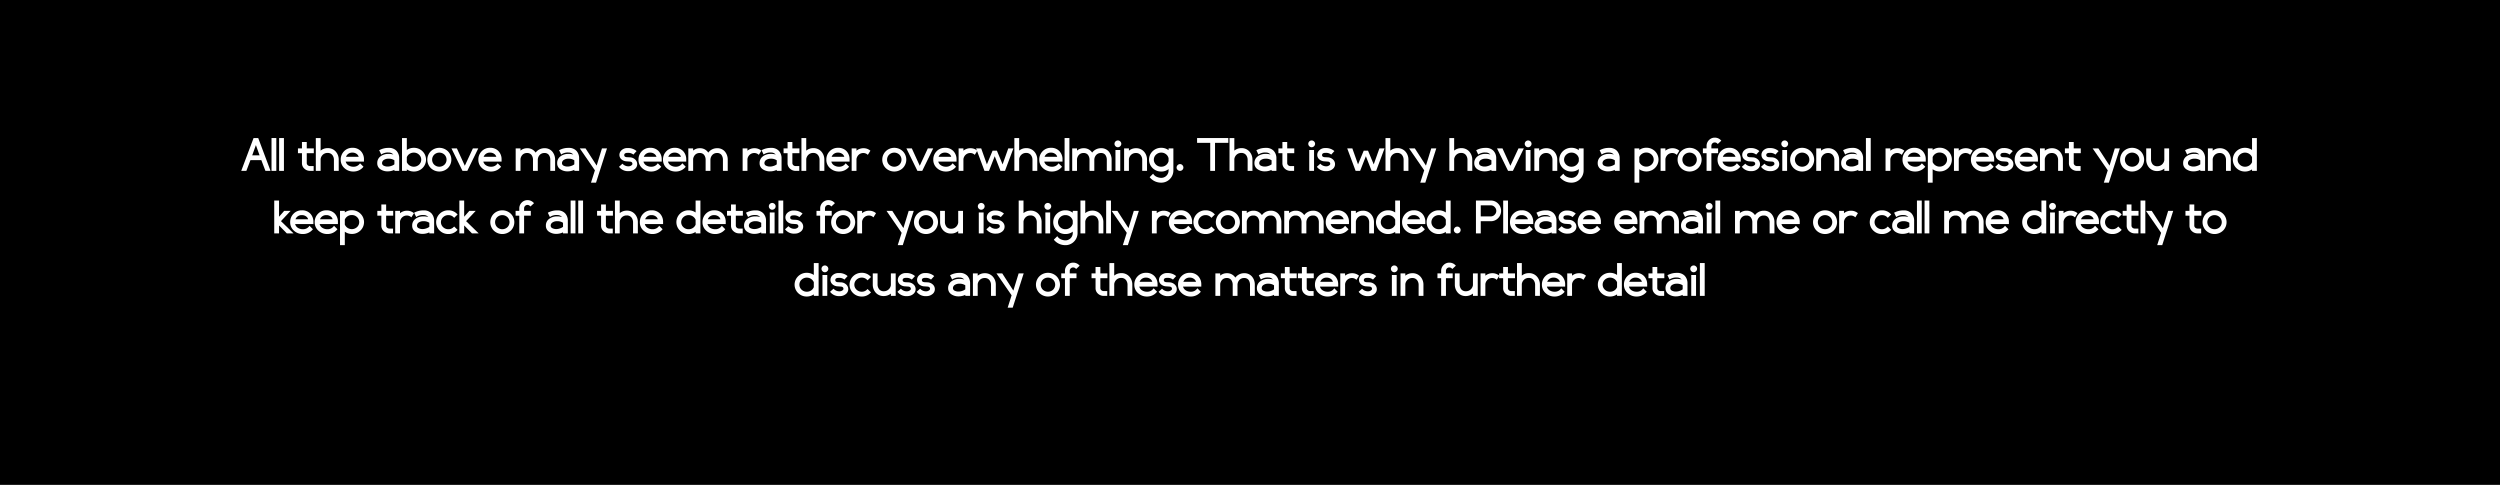 <svg id="Layer_1" data-name="Layer 1" xmlns="http://www.w3.org/2000/svg" viewBox="0 0 1280 248.261"><title>ending</title><rect width="1280" height="248.261"/><path d="M133.806,81.997h-5.578l-2.092,5.496h-2.625l6.316-16.816h2.379l6.316,16.816h-2.625Zm-2.789-7.711-1.887,5.25h3.773Z" style="fill:#fff"/><path d="M139.015,87.493V70.677h2.461V87.493Z" style="fill:#fff"/><path d="M142.911,87.493V70.677h2.461V87.493Z" style="fill:#fff"/><path d="M158.825,85.032h1.764v2.461h-1.764a4.228,4.228,0,0,1-2.994-1.148,3.672,3.672,0,0,1-1.23-2.789v-5.127H152.55V75.968h2.051V72.687h2.461v3.281h3.609v2.461h-3.609v5.004a1.488,1.488,0,0,0,.492,1.148A1.804,1.804,0,0,0,158.825,85.032Z" style="fill:#fff"/><path d="M161.696,87.493V70.677h2.461v6.439a5.599,5.599,0,0,1,3.568-1.272,5.315,5.315,0,0,1,4.143,1.723,6.123,6.123,0,0,1,1.559,4.266v5.66h-2.461V81.915a3.941,3.941,0,0,0-.841-2.584,2.929,2.929,0,0,0-2.399-1.025,3.421,3.421,0,0,0-2.399.882,3.684,3.684,0,0,0-1.169,2.235v6.07Z" style="fill:#fff"/><path d="M186.101,85.36l-.164.205a6.428,6.428,0,0,1-5.004,2.256,6.587,6.587,0,0,1-4.573-1.723,5.607,5.607,0,0,1-1.907-4.348,5.969,5.969,0,0,1,1.702-4.307,5.759,5.759,0,0,1,4.327-1.764,5.664,5.664,0,0,1,4.245,1.661,6.1,6.1,0,0,1,1.62,4.45v.943h-9.352a3.2,3.2,0,0,0,1.415,1.928,4.561,4.561,0,0,0,2.522.697,3.755,3.755,0,0,0,3.199-1.477l.205-.287Zm-8.941-5.086h6.48a2.596,2.596,0,0,0-1.087-1.497,3.448,3.448,0,0,0-2.071-.636A3.354,3.354,0,0,0,177.159,80.275Z" style="fill:#fff"/><path d="M198.898,78.798a7.58,7.58,0,0,1,2.502.328,3.018,3.018,0,0,0-2.379-1.025,5.874,5.874,0,0,0-3.527.82l-.287.205L194.14,76.911l.246-.123a9.741,9.741,0,0,1,4.635-1.066,5.17,5.17,0,0,1,3.978,1.497,5.576,5.576,0,0,1,1.395,3.958v6.316h-2.461V86.96a7.856,7.856,0,0,1-3.322.779,6.446,6.446,0,0,1-3.917-1.128,3.591,3.591,0,0,1-1.538-3.056,4.151,4.151,0,0,1,1.661-3.486A6.522,6.522,0,0,1,198.898,78.798Zm-.287,6.48a5.531,5.531,0,0,0,1.784-.349,4.814,4.814,0,0,0,1.538-.8V82.079a5,5,0,0,0-3.035-.82,4.068,4.068,0,0,0-2.358.636,1.938,1.938,0,0,0-.923,1.661,1.413,1.413,0,0,0,.8,1.251A4.323,4.323,0,0,0,198.61,85.278Z" style="fill:#fff"/><path d="M205.829,87.493V70.677H208.29v6.111a6.25,6.25,0,0,1,3.568-1.107,6.169,6.169,0,0,1,4.45,1.764,5.994,5.994,0,0,1,0,8.613,6.165,6.165,0,0,1-4.45,1.764,6.25,6.25,0,0,1-3.568-1.107v.779ZM208.29,80.48v2.543a3.921,3.921,0,0,0,6.275,1.272,3.473,3.473,0,0,0,0-5.086,3.756,3.756,0,0,0-2.707-1.066,3.814,3.814,0,0,0-2.194.656A3.647,3.647,0,0,0,208.29,80.48Z" style="fill:#fff"/><path d="M229.31,86.058a6.291,6.291,0,0,1-8.736,0,6.09,6.09,0,0,1,0-8.613,6.291,6.291,0,0,1,8.736,0,6.09,6.09,0,0,1,0,8.613Zm-1.723-6.85a3.815,3.815,0,0,0-5.291,0,3.614,3.614,0,0,0,0,5.086,3.815,3.815,0,0,0,5.291,0,3.614,3.614,0,0,0,0-5.086Z" style="fill:#fff"/><path d="M239.257,87.493h-2.461l-5.66-11.525h2.789l4.061,8.9,4.143-8.9h2.748Z" style="fill:#fff"/><path d="M256.565,85.36l-.164.205a6.428,6.428,0,0,1-5.004,2.256,6.587,6.587,0,0,1-4.573-1.723,5.607,5.607,0,0,1-1.907-4.348,5.969,5.969,0,0,1,1.702-4.307,5.759,5.759,0,0,1,4.327-1.764,5.664,5.664,0,0,1,4.245,1.661,6.1,6.1,0,0,1,1.62,4.45v.943H247.46a3.2,3.2,0,0,0,1.415,1.928,4.561,4.561,0,0,0,2.522.697,3.755,3.755,0,0,0,3.199-1.477l.205-.287Zm-8.941-5.086h6.48a2.596,2.596,0,0,0-1.087-1.497,3.448,3.448,0,0,0-2.071-.636A3.354,3.354,0,0,0,247.624,80.275Z" style="fill:#fff"/><path d="M264.03,87.493V75.968h2.461v1.148a5.108,5.108,0,0,1,3.363-1.23,4.967,4.967,0,0,1,4.389,2.256,5.558,5.558,0,0,1,4.512-2.256,4.987,4.987,0,0,1,3.999,1.702,6.362,6.362,0,0,1,1.456,4.286v5.619H281.749V81.956a4.273,4.273,0,0,0-.738-2.625,2.638,2.638,0,0,0-2.256-.984,3.143,3.143,0,0,0-2.481,1.046,3.793,3.793,0,0,0-.923,2.604v5.496H272.89V81.956a4.19,4.19,0,0,0-.759-2.625,2.695,2.695,0,0,0-2.276-.984,3.104,3.104,0,0,0-2.297.861,3.851,3.851,0,0,0-1.066,2.215v6.07Z" style="fill:#fff"/><path d="M291.019,78.798a7.58,7.58,0,0,1,2.502.328,3.018,3.018,0,0,0-2.379-1.025,5.874,5.874,0,0,0-3.527.82l-.287.205-1.066-2.215.246-.123a9.741,9.741,0,0,1,4.635-1.066,5.17,5.17,0,0,1,3.978,1.497,5.576,5.576,0,0,1,1.395,3.958v6.316h-2.461V86.96a7.856,7.856,0,0,1-3.322.779,6.446,6.446,0,0,1-3.917-1.128,3.591,3.591,0,0,1-1.538-3.056,4.151,4.151,0,0,1,1.661-3.486A6.522,6.522,0,0,1,291.019,78.798Zm-.287,6.48a5.531,5.531,0,0,0,1.784-.349,4.814,4.814,0,0,0,1.538-.8V82.079a5,5,0,0,0-3.035-.82,4.068,4.068,0,0,0-2.358.636,1.938,1.938,0,0,0-.923,1.661,1.413,1.413,0,0,0,.8,1.251A4.323,4.323,0,0,0,290.731,85.278Z" style="fill:#fff"/><path d="M302.585,93.522l2.01-6.316-7.752-11.238h2.953l5.701,8.818,2.707-8.818h2.584l-5.619,17.555Z" style="fill:#fff"/><path d="M325.677,77.157l.246.205-1.641,1.805-.246-.205a4.202,4.202,0,0,0-2.666-.697q-1.764,0-1.764,1.148,0,.945,1.312,1.066l1.723.082a4.109,4.109,0,0,1,2.563,1.107,3.193,3.193,0,0,1,1.046,2.42,3.107,3.107,0,0,1-1.272,2.502,4.745,4.745,0,0,1-3.076,1.025,5.692,5.692,0,0,1-4.799-2.01l-.164-.205,1.764-1.6.205.205a3.966,3.966,0,0,0,2.994,1.148,2.377,2.377,0,0,0,1.251-.39c.424-.26.636-.539.636-.841q0-1.066-1.23-1.19l-1.723-.123a4.227,4.227,0,0,1-2.625-1.005,2.978,2.978,0,0,1-1.066-2.358,3.194,3.194,0,0,1,1.148-2.379,4.341,4.341,0,0,1,3.076-1.066A6.55,6.55,0,0,1,325.677,77.157Z" style="fill:#fff"/><path d="M338.556,85.36l-.164.205a6.428,6.428,0,0,1-5.004,2.256,6.587,6.587,0,0,1-4.573-1.723,5.607,5.607,0,0,1-1.907-4.348,5.969,5.969,0,0,1,1.702-4.307,5.759,5.759,0,0,1,4.327-1.764,5.664,5.664,0,0,1,4.245,1.661,6.1,6.1,0,0,1,1.62,4.45v.943H329.45a3.2,3.2,0,0,0,1.415,1.928,4.561,4.561,0,0,0,2.522.697,3.755,3.755,0,0,0,3.199-1.477l.205-.287Zm-8.941-5.086h6.48a2.596,2.596,0,0,0-1.087-1.497,3.448,3.448,0,0,0-2.071-.636A3.354,3.354,0,0,0,329.614,80.275Z" style="fill:#fff"/><path d="M351.106,85.36l-.164.205a6.428,6.428,0,0,1-5.004,2.256,6.587,6.587,0,0,1-4.573-1.723,5.607,5.607,0,0,1-1.907-4.348,5.969,5.969,0,0,1,1.702-4.307,5.759,5.759,0,0,1,4.327-1.764,5.664,5.664,0,0,1,4.245,1.661,6.1,6.1,0,0,1,1.62,4.45v.943H342.001a3.2,3.2,0,0,0,1.415,1.928,4.561,4.561,0,0,0,2.522.697,3.755,3.755,0,0,0,3.199-1.477l.205-.287Zm-8.941-5.086h6.48a2.596,2.596,0,0,0-1.087-1.497,3.448,3.448,0,0,0-2.071-.636A3.354,3.354,0,0,0,342.165,80.275Z" style="fill:#fff"/><path d="M352.419,87.493V75.968H354.88v1.148a5.108,5.108,0,0,1,3.363-1.23,4.967,4.967,0,0,1,4.389,2.256,5.558,5.558,0,0,1,4.512-2.256,4.987,4.987,0,0,1,3.999,1.702,6.362,6.362,0,0,1,1.456,4.286v5.619h-2.461V81.956a4.273,4.273,0,0,0-.738-2.625,2.638,2.638,0,0,0-2.256-.984,3.143,3.143,0,0,0-2.481,1.046,3.793,3.793,0,0,0-.923,2.604v5.496h-2.461V81.956a4.19,4.19,0,0,0-.759-2.625,2.695,2.695,0,0,0-2.276-.984,3.104,3.104,0,0,0-2.297.861,3.851,3.851,0,0,0-1.066,2.215v6.07Z" style="fill:#fff"/><path d="M380.228,87.493V75.968h2.461v1.19a5.599,5.599,0,0,1,3.568-1.272,5.348,5.348,0,0,1,3.363,1.107l.205.164L388.513,79.29l-.287-.246a3.267,3.267,0,0,0-1.969-.697,3.421,3.421,0,0,0-2.399.882,3.684,3.684,0,0,0-1.169,2.235v6.029Z" style="fill:#fff"/><path d="M394.665,78.798a7.58,7.58,0,0,1,2.502.328,3.018,3.018,0,0,0-2.379-1.025,5.874,5.874,0,0,0-3.527.82l-.287.205-1.066-2.215.246-.123a9.741,9.741,0,0,1,4.635-1.066,5.17,5.17,0,0,1,3.978,1.497,5.576,5.576,0,0,1,1.395,3.958v6.316H397.7V86.96a7.856,7.856,0,0,1-3.322.779,6.446,6.446,0,0,1-3.917-1.128,3.591,3.591,0,0,1-1.538-3.056,4.151,4.151,0,0,1,1.661-3.486A6.522,6.522,0,0,1,394.665,78.798Zm-.287,6.48a5.531,5.531,0,0,0,1.784-.349,4.814,4.814,0,0,0,1.538-.8V82.079a5,5,0,0,0-3.035-.82,4.068,4.068,0,0,0-2.358.636,1.938,1.938,0,0,0-.923,1.661,1.413,1.413,0,0,0,.8,1.251A4.323,4.323,0,0,0,394.378,85.278Z" style="fill:#fff"/><path d="M407.462,85.032h1.764v2.461h-1.764a4.228,4.228,0,0,1-2.994-1.148,3.672,3.672,0,0,1-1.23-2.789v-5.127h-2.051V75.968h2.051V72.687h2.461v3.281h3.609v2.461h-3.609v5.004a1.488,1.488,0,0,0,.492,1.148A1.804,1.804,0,0,0,407.462,85.032Z" style="fill:#fff"/><path d="M410.333,87.493V70.677h2.461v6.439a5.599,5.599,0,0,1,3.568-1.272,5.315,5.315,0,0,1,4.143,1.723,6.123,6.123,0,0,1,1.559,4.266v5.66h-2.461V81.915a3.941,3.941,0,0,0-.841-2.584,2.929,2.929,0,0,0-2.399-1.025,3.421,3.421,0,0,0-2.399.882,3.684,3.684,0,0,0-1.169,2.235v6.07Z" style="fill:#fff"/><path d="M434.737,85.36l-.164.205a6.428,6.428,0,0,1-5.004,2.256,6.587,6.587,0,0,1-4.573-1.723,5.607,5.607,0,0,1-1.907-4.348,5.969,5.969,0,0,1,1.702-4.307,5.759,5.759,0,0,1,4.327-1.764,5.664,5.664,0,0,1,4.245,1.661,6.1,6.1,0,0,1,1.62,4.45v.943h-9.352a3.2,3.2,0,0,0,1.415,1.928,4.561,4.561,0,0,0,2.522.697,3.755,3.755,0,0,0,3.199-1.477l.205-.287Zm-8.941-5.086h6.48a2.596,2.596,0,0,0-1.087-1.497,3.448,3.448,0,0,0-2.071-.636A3.354,3.354,0,0,0,425.796,80.275Z" style="fill:#fff"/><path d="M436.05,87.493V75.968h2.461v1.19a5.599,5.599,0,0,1,3.568-1.272,5.348,5.348,0,0,1,3.363,1.107l.205.164L444.335,79.29l-.287-.246a3.267,3.267,0,0,0-1.969-.697,3.421,3.421,0,0,0-2.399.882,3.684,3.684,0,0,0-1.169,2.235v6.029Z" style="fill:#fff"/><path d="M462.238,86.058a6.291,6.291,0,0,1-8.736,0,6.09,6.09,0,0,1,0-8.613,6.291,6.291,0,0,1,8.736,0,6.09,6.09,0,0,1,0,8.613Zm-1.723-6.85a3.815,3.815,0,0,0-5.291,0,3.614,3.614,0,0,0,0,5.086,3.815,3.815,0,0,0,5.291,0,3.614,3.614,0,0,0,0-5.086Z" style="fill:#fff"/><path d="M472.185,87.493h-2.461l-5.66-11.525h2.789l4.061,8.9,4.143-8.9h2.748Z" style="fill:#fff"/><path d="M489.493,85.36l-.164.205a6.428,6.428,0,0,1-5.004,2.256,6.587,6.587,0,0,1-4.573-1.723,5.607,5.607,0,0,1-1.907-4.348,5.969,5.969,0,0,1,1.702-4.307,5.759,5.759,0,0,1,4.327-1.764,5.664,5.664,0,0,1,4.245,1.661,6.1,6.1,0,0,1,1.62,4.45v.943h-9.352a3.2,3.2,0,0,0,1.415,1.928,4.561,4.561,0,0,0,2.522.697,3.755,3.755,0,0,0,3.199-1.477l.205-.287Zm-8.941-5.086h6.48a2.596,2.596,0,0,0-1.087-1.497,3.448,3.448,0,0,0-2.071-.636A3.354,3.354,0,0,0,480.552,80.275Z" style="fill:#fff"/><path d="M490.806,87.493V75.968h2.461v1.19a5.599,5.599,0,0,1,3.568-1.272,5.348,5.348,0,0,1,3.363,1.107l.205.164L499.091,79.29l-.287-.246a3.267,3.267,0,0,0-1.969-.697,3.421,3.421,0,0,0-2.399.882,3.684,3.684,0,0,0-1.169,2.235v6.029Z" style="fill:#fff"/><path d="M513.323,84.171l2.912-8.203h2.625l-4.307,11.525h-2.297l-2.953-7.506-2.953,7.506h-2.297l-4.307-11.525h2.625l2.912,8.203,2.912-7.014h2.215Z" style="fill:#fff"/><path d="M519.352,87.493V70.677h2.461v6.439a5.599,5.599,0,0,1,3.568-1.272,5.315,5.315,0,0,1,4.143,1.723,6.123,6.123,0,0,1,1.559,4.266v5.66h-2.461V81.915a3.941,3.941,0,0,0-.841-2.584,2.929,2.929,0,0,0-2.399-1.025,3.421,3.421,0,0,0-2.399.882,3.684,3.684,0,0,0-1.169,2.235v6.07Z" style="fill:#fff"/><path d="M543.757,85.36l-.164.205a6.428,6.428,0,0,1-5.004,2.256,6.587,6.587,0,0,1-4.573-1.723,5.607,5.607,0,0,1-1.907-4.348,5.969,5.969,0,0,1,1.702-4.307,5.759,5.759,0,0,1,4.327-1.764,5.664,5.664,0,0,1,4.245,1.661,6.1,6.1,0,0,1,1.62,4.45v.943h-9.352a3.2,3.2,0,0,0,1.415,1.928,4.561,4.561,0,0,0,2.522.697,3.755,3.755,0,0,0,3.199-1.477l.205-.287Zm-8.941-5.086h6.48a2.596,2.596,0,0,0-1.087-1.497,3.448,3.448,0,0,0-2.071-.636A3.354,3.354,0,0,0,534.815,80.275Z" style="fill:#fff"/><path d="M545.069,87.493V70.677H547.53V87.493Z" style="fill:#fff"/><path d="M548.966,87.493V75.968h2.461v1.148a5.108,5.108,0,0,1,3.363-1.23,4.967,4.967,0,0,1,4.389,2.256,5.558,5.558,0,0,1,4.512-2.256,4.987,4.987,0,0,1,3.999,1.702,6.362,6.362,0,0,1,1.456,4.286v5.619h-2.461V81.956a4.273,4.273,0,0,0-.738-2.625,2.638,2.638,0,0,0-2.256-.984,3.143,3.143,0,0,0-2.481,1.046,3.793,3.793,0,0,0-.923,2.604v5.496h-2.461V81.956a4.19,4.19,0,0,0-.759-2.625,2.695,2.695,0,0,0-2.276-.984,3.104,3.104,0,0,0-2.297.861,3.851,3.851,0,0,0-1.066,2.215v6.07Z" style="fill:#fff"/><path d="M573.575,74.86a1.69,1.69,0,0,1-1.23.533,1.624,1.624,0,0,1-1.21-.533,1.72,1.72,0,0,1-.513-1.23,1.751,1.751,0,0,1,1.723-1.723,1.723,1.723,0,0,1,1.23.513,1.626,1.626,0,0,1,.533,1.21A1.687,1.687,0,0,1,573.575,74.86Zm-2.461,12.633V76.788h2.461V87.493Z" style="fill:#fff"/><path d="M575.544,87.493V75.968h2.461v1.19a5.599,5.599,0,0,1,3.568-1.272,5.315,5.315,0,0,1,4.143,1.723,6.123,6.123,0,0,1,1.559,4.266v5.619h-2.461V81.956a3.941,3.941,0,0,0-.841-2.584,2.929,2.929,0,0,0-2.399-1.025,3.421,3.421,0,0,0-2.399.882,3.684,3.684,0,0,0-1.169,2.235v6.029Z" style="fill:#fff"/><path d="M598.308,75.968h2.461V87.165a6.154,6.154,0,0,1-1.825,4.532,6.056,6.056,0,0,1-4.45,1.825,7.483,7.483,0,0,1-5.701-2.584l-.164-.246,1.764-1.764.205.287a3.852,3.852,0,0,0,1.805,1.395,5.779,5.779,0,0,0,2.092.451,3.664,3.664,0,0,0,2.728-1.107,3.819,3.819,0,0,0,1.087-2.789v-.574a5.948,5.948,0,0,1-3.732,1.23,6.165,6.165,0,0,1-4.45-1.764,5.994,5.994,0,0,1,0-8.613,6.169,6.169,0,0,1,4.45-1.764,5.948,5.948,0,0,1,3.732,1.23Zm-3.732,2.174a3.756,3.756,0,0,0-2.707,1.066,3.473,3.473,0,0,0,0,5.086,3.752,3.752,0,0,0,2.707,1.066,3.828,3.828,0,0,0,3.732-2.871V81.013a3.625,3.625,0,0,0-1.312-2.051A3.757,3.757,0,0,0,594.575,78.142Z" style="fill:#fff"/><path d="M605.383,86.981a1.651,1.651,0,0,1-1.21.513,1.719,1.719,0,0,1-1.23-.513,1.623,1.623,0,0,1-.533-1.21,1.824,1.824,0,0,1,1.764-1.764,1.628,1.628,0,0,1,1.21.533,1.723,1.723,0,0,1,.513,1.23A1.653,1.653,0,0,1,605.383,86.981Z" style="fill:#fff"/><path d="M612.909,73.138V70.677h15.996v2.461h-6.809V87.493h-2.461V73.138Z" style="fill:#fff"/><path d="M629.52,87.493V70.677h2.461v6.439a5.599,5.599,0,0,1,3.568-1.272,5.315,5.315,0,0,1,4.143,1.723,6.123,6.123,0,0,1,1.559,4.266v5.66H638.79V81.915a3.941,3.941,0,0,0-.841-2.584,2.929,2.929,0,0,0-2.399-1.025,3.421,3.421,0,0,0-2.399.882,3.684,3.684,0,0,0-1.169,2.235v6.07Z" style="fill:#fff"/><path d="M648.019,78.798a7.58,7.58,0,0,1,2.502.328,3.018,3.018,0,0,0-2.379-1.025,5.874,5.874,0,0,0-3.527.82l-.287.205-1.066-2.215.246-.123a9.741,9.741,0,0,1,4.635-1.066,5.17,5.17,0,0,1,3.978,1.497,5.576,5.576,0,0,1,1.395,3.958v6.316h-2.461V86.96a7.856,7.856,0,0,1-3.322.779,6.446,6.446,0,0,1-3.917-1.128,3.591,3.591,0,0,1-1.538-3.056,4.151,4.151,0,0,1,1.661-3.486A6.522,6.522,0,0,1,648.019,78.798Zm-.287,6.48a5.531,5.531,0,0,0,1.784-.349,4.814,4.814,0,0,0,1.538-.8V82.079a5,5,0,0,0-3.035-.82,4.068,4.068,0,0,0-2.358.636,1.938,1.938,0,0,0-.923,1.661,1.413,1.413,0,0,0,.8,1.251A4.323,4.323,0,0,0,647.731,85.278Z" style="fill:#fff"/><path d="M660.815,85.032h1.764v2.461h-1.764a4.228,4.228,0,0,1-2.994-1.148,3.672,3.672,0,0,1-1.23-2.789v-5.127H654.54V75.968h2.051V72.687h2.461v3.281h3.609v2.461h-3.609v5.004a1.488,1.488,0,0,0,.492,1.148A1.804,1.804,0,0,0,660.815,85.032Z" style="fill:#fff"/><path d="M672.792,74.86a1.69,1.69,0,0,1-1.23.533,1.624,1.624,0,0,1-1.21-.533,1.72,1.72,0,0,1-.513-1.23,1.751,1.751,0,0,1,1.723-1.723,1.723,1.723,0,0,1,1.23.513,1.626,1.626,0,0,1,.533,1.21A1.687,1.687,0,0,1,672.792,74.86Zm-2.461,12.633V76.788h2.461V87.493Z" style="fill:#fff"/><path d="M682.964,77.157l.246.205-1.641,1.805-.246-.205a4.202,4.202,0,0,0-2.666-.697q-1.764,0-1.764,1.148,0,.945,1.312,1.066l1.723.082a4.109,4.109,0,0,1,2.563,1.107,3.193,3.193,0,0,1,1.046,2.42,3.107,3.107,0,0,1-1.272,2.502,4.745,4.745,0,0,1-3.076,1.025,5.692,5.692,0,0,1-4.799-2.01l-.164-.205,1.764-1.6.205.205a3.966,3.966,0,0,0,2.994,1.148,2.377,2.377,0,0,0,1.251-.39c.424-.26.636-.539.636-.841q0-1.066-1.23-1.19l-1.723-.123a4.227,4.227,0,0,1-2.625-1.005,2.978,2.978,0,0,1-1.066-2.358,3.194,3.194,0,0,1,1.148-2.379,4.341,4.341,0,0,1,3.076-1.066A6.55,6.55,0,0,1,682.964,77.157Z" style="fill:#fff"/><path d="M703.349,84.171l2.912-8.203h2.625l-4.307,11.525h-2.297l-2.953-7.506-2.953,7.506h-2.297l-4.307-11.525h2.625L695.31,84.171l2.912-7.014h2.215Z" style="fill:#fff"/><path d="M709.378,87.493V70.677h2.461v6.439a5.599,5.599,0,0,1,3.568-1.272,5.315,5.315,0,0,1,4.143,1.723,6.123,6.123,0,0,1,1.559,4.266v5.66h-2.461V81.915a3.941,3.941,0,0,0-.841-2.584,2.929,2.929,0,0,0-2.399-1.025,3.421,3.421,0,0,0-2.399.882,3.684,3.684,0,0,0-1.169,2.235v6.07Z" style="fill:#fff"/><path d="M727.179,93.522l2.01-6.316-7.752-11.238H724.39l5.701,8.818,2.707-8.818h2.584l-5.619,17.555Z" style="fill:#fff"/><path d="M742.067,87.493V70.677h2.461v6.439a5.599,5.599,0,0,1,3.568-1.272,5.315,5.315,0,0,1,4.143,1.723,6.123,6.123,0,0,1,1.559,4.266v5.66h-2.461V81.915a3.941,3.941,0,0,0-.841-2.584,2.929,2.929,0,0,0-2.399-1.025,3.421,3.421,0,0,0-2.399.882,3.684,3.684,0,0,0-1.169,2.235v6.07Z" style="fill:#fff"/><path d="M760.565,78.798a7.58,7.58,0,0,1,2.502.328,3.018,3.018,0,0,0-2.379-1.025,5.874,5.874,0,0,0-3.527.82l-.287.205-1.066-2.215.246-.123a9.741,9.741,0,0,1,4.635-1.066,5.17,5.17,0,0,1,3.978,1.497,5.576,5.576,0,0,1,1.395,3.958v6.316h-2.461V86.96a7.856,7.856,0,0,1-3.322.779,6.446,6.446,0,0,1-3.917-1.128,3.591,3.591,0,0,1-1.538-3.056,4.151,4.151,0,0,1,1.661-3.486A6.522,6.522,0,0,1,760.565,78.798Zm-.287,6.48a5.531,5.531,0,0,0,1.784-.349,4.814,4.814,0,0,0,1.538-.8V82.079a5,5,0,0,0-3.035-.82,4.068,4.068,0,0,0-2.358.636,1.938,1.938,0,0,0-.923,1.661,1.413,1.413,0,0,0,.8,1.251A4.323,4.323,0,0,0,760.278,85.278Z" style="fill:#fff"/><path d="M774.593,87.493h-2.461l-5.66-11.525h2.789l4.061,8.9,4.143-8.9h2.748Z" style="fill:#fff"/><path d="M783.616,74.86a1.69,1.69,0,0,1-1.23.533,1.624,1.624,0,0,1-1.21-.533,1.72,1.72,0,0,1-.513-1.23,1.751,1.751,0,0,1,1.723-1.723,1.723,1.723,0,0,1,1.23.513,1.626,1.626,0,0,1,.533,1.21A1.687,1.687,0,0,1,783.616,74.86Zm-2.461,12.633V76.788h2.461V87.493Z" style="fill:#fff"/><path d="M785.585,87.493V75.968h2.461v1.19a5.599,5.599,0,0,1,3.568-1.272,5.315,5.315,0,0,1,4.143,1.723,6.123,6.123,0,0,1,1.559,4.266v5.619h-2.461V81.956a3.941,3.941,0,0,0-.841-2.584,2.929,2.929,0,0,0-2.399-1.025,3.421,3.421,0,0,0-2.399.882,3.684,3.684,0,0,0-1.169,2.235v6.029Z" style="fill:#fff"/><path d="M808.349,75.968H810.81V87.165a6.154,6.154,0,0,1-1.825,4.532,6.056,6.056,0,0,1-4.45,1.825,7.483,7.483,0,0,1-5.701-2.584l-.164-.246,1.764-1.764.205.287a3.852,3.852,0,0,0,1.805,1.395,5.779,5.779,0,0,0,2.092.451,3.664,3.664,0,0,0,2.728-1.107,3.819,3.819,0,0,0,1.087-2.789v-.574a5.948,5.948,0,0,1-3.732,1.23,6.165,6.165,0,0,1-4.45-1.764,5.994,5.994,0,0,1,0-8.613,6.169,6.169,0,0,1,4.45-1.764,5.948,5.948,0,0,1,3.732,1.23Zm-3.732,2.174a3.756,3.756,0,0,0-2.707,1.066,3.473,3.473,0,0,0,0,5.086,3.752,3.752,0,0,0,2.707,1.066,3.828,3.828,0,0,0,3.732-2.871V81.013a3.625,3.625,0,0,0-1.312-2.051A3.757,3.757,0,0,0,804.616,78.142Z" style="fill:#fff"/><path d="M823.77,78.798a7.58,7.58,0,0,1,2.502.328,3.018,3.018,0,0,0-2.379-1.025,5.874,5.874,0,0,0-3.527.82l-.287.205-1.066-2.215.246-.123a9.741,9.741,0,0,1,4.635-1.066,5.17,5.17,0,0,1,3.978,1.497,5.576,5.576,0,0,1,1.395,3.958v6.316h-2.461V86.96a7.856,7.856,0,0,1-3.322.779,6.446,6.446,0,0,1-3.917-1.128,3.591,3.591,0,0,1-1.538-3.056,4.151,4.151,0,0,1,1.661-3.486A6.522,6.522,0,0,1,823.77,78.798Zm-.287,6.48a5.531,5.531,0,0,0,1.784-.349,4.814,4.814,0,0,0,1.538-.8V82.079a5,5,0,0,0-3.035-.82,4.068,4.068,0,0,0-2.358.636,1.938,1.938,0,0,0-.923,1.661,1.413,1.413,0,0,0,.8,1.251A4.323,4.323,0,0,0,823.483,85.278Z" style="fill:#fff"/><path d="M839.315,93.522h-2.461V75.968h2.461v.82a5.982,5.982,0,0,1,3.568-1.148,6.169,6.169,0,0,1,4.45,1.764,5.994,5.994,0,0,1,0,8.613,6.165,6.165,0,0,1-4.45,1.764,6.095,6.095,0,0,1-3.568-1.148Zm0-13.084v2.543a3.921,3.921,0,0,0,6.275,1.272,3.473,3.473,0,0,0,0-5.086,3.756,3.756,0,0,0-2.707-1.066,3.814,3.814,0,0,0-2.194.656A3.647,3.647,0,0,0,839.315,80.439Z" style="fill:#fff"/><path d="M850.226,87.493V75.968h2.461v1.19a5.599,5.599,0,0,1,3.568-1.272,5.348,5.348,0,0,1,3.363,1.107l.205.164L858.511,79.29l-.287-.246a3.267,3.267,0,0,0-1.969-.697,3.421,3.421,0,0,0-2.399.882,3.684,3.684,0,0,0-1.169,2.235v6.029Z" style="fill:#fff"/><path d="M869.441,86.058a6.291,6.291,0,0,1-8.736,0,6.09,6.09,0,0,1,0-8.613,6.291,6.291,0,0,1,8.736,0,6.09,6.09,0,0,1,0,8.613Zm-1.723-6.85a3.815,3.815,0,0,0-5.291,0,3.614,3.614,0,0,0,0,5.086,3.815,3.815,0,0,0,5.291,0,3.614,3.614,0,0,0,0-5.086Z" style="fill:#fff"/><path d="M876.23,78.429v9.065h-2.461V78.429h-1.887V75.968h1.887V74.696a4.097,4.097,0,0,1,1.23-2.974,4.042,4.042,0,0,1,2.994-1.251,4.212,4.212,0,0,1,3.076,1.312l.246.246-1.805,1.682-.246-.205a1.764,1.764,0,0,0-1.272-.574,1.684,1.684,0,0,0-1.272.513,1.74,1.74,0,0,0-.492,1.251v1.272h3.445v2.461Z" style="fill:#fff"/><path d="M891.036,85.36l-.164.205a6.428,6.428,0,0,1-5.004,2.256,6.587,6.587,0,0,1-4.573-1.723,5.607,5.607,0,0,1-1.907-4.348,5.969,5.969,0,0,1,1.702-4.307,5.759,5.759,0,0,1,4.327-1.764,5.664,5.664,0,0,1,4.245,1.661,6.1,6.1,0,0,1,1.62,4.45v.943h-9.352a3.2,3.2,0,0,0,1.415,1.928,4.561,4.561,0,0,0,2.522.697,3.755,3.755,0,0,0,3.199-1.477l.205-.287Zm-8.941-5.086h6.48a2.596,2.596,0,0,0-1.087-1.497,3.448,3.448,0,0,0-2.071-.636A3.354,3.354,0,0,0,882.095,80.275Z" style="fill:#fff"/><path d="M900.552,77.157l.246.205-1.641,1.805-.246-.205a4.202,4.202,0,0,0-2.666-.697q-1.764,0-1.764,1.148,0,.945,1.312,1.066l1.723.082A4.109,4.109,0,0,1,900.08,81.669a3.193,3.193,0,0,1,1.046,2.42,3.107,3.107,0,0,1-1.272,2.502,4.745,4.745,0,0,1-3.076,1.025,5.692,5.692,0,0,1-4.799-2.01l-.164-.205,1.764-1.6.205.205a3.966,3.966,0,0,0,2.994,1.148,2.377,2.377,0,0,0,1.251-.39c.424-.26.636-.539.636-.841q0-1.066-1.23-1.19l-1.723-.123a4.227,4.227,0,0,1-2.625-1.005,2.978,2.978,0,0,1-1.066-2.358,3.194,3.194,0,0,1,1.148-2.379,4.341,4.341,0,0,1,3.076-1.066A6.55,6.55,0,0,1,900.552,77.157Z" style="fill:#fff"/><path d="M910.395,77.157l.246.205-1.641,1.805-.246-.205a4.202,4.202,0,0,0-2.666-.697q-1.764,0-1.764,1.148,0,.945,1.312,1.066l1.723.082a4.109,4.109,0,0,1,2.563,1.107,3.193,3.193,0,0,1,1.046,2.42,3.107,3.107,0,0,1-1.272,2.502,4.745,4.745,0,0,1-3.076,1.025,5.692,5.692,0,0,1-4.799-2.01l-.164-.205,1.764-1.6.205.205a3.966,3.966,0,0,0,2.994,1.148,2.377,2.377,0,0,0,1.251-.39c.424-.26.636-.539.636-.841q0-1.066-1.23-1.19l-1.723-.123a4.227,4.227,0,0,1-2.625-1.005,2.978,2.978,0,0,1-1.066-2.358,3.194,3.194,0,0,1,1.148-2.379,4.341,4.341,0,0,1,3.076-1.066A6.55,6.55,0,0,1,910.395,77.157Z" style="fill:#fff"/><path d="M914.989,74.86a1.69,1.69,0,0,1-1.23.533,1.624,1.624,0,0,1-1.21-.533,1.72,1.72,0,0,1-.513-1.23,1.751,1.751,0,0,1,1.723-1.723,1.723,1.723,0,0,1,1.23.513,1.626,1.626,0,0,1,.533,1.21A1.687,1.687,0,0,1,914.989,74.86Zm-2.461,12.633V76.788h2.461V87.493Z" style="fill:#fff"/><path d="M927.068,86.058a6.291,6.291,0,0,1-8.736,0,6.09,6.09,0,0,1,0-8.613,6.291,6.291,0,0,1,8.736,0,6.09,6.09,0,0,1,0,8.613Zm-1.723-6.85a3.815,3.815,0,0,0-5.291,0,3.614,3.614,0,0,0,0,5.086,3.815,3.815,0,0,0,5.291,0,3.614,3.614,0,0,0,0-5.086Z" style="fill:#fff"/><path d="M929.919,87.493V75.968H932.38v1.19a5.599,5.599,0,0,1,3.568-1.272,5.315,5.315,0,0,1,4.143,1.723,6.123,6.123,0,0,1,1.559,4.266v5.619h-2.461V81.956a3.941,3.941,0,0,0-.841-2.584,2.929,2.929,0,0,0-2.399-1.025,3.421,3.421,0,0,0-2.399.882,3.684,3.684,0,0,0-1.169,2.235v6.029Z" style="fill:#fff"/><path d="M948.417,78.798a7.58,7.58,0,0,1,2.502.328,3.018,3.018,0,0,0-2.379-1.025,5.874,5.874,0,0,0-3.527.82l-.287.205-1.066-2.215.246-.123a9.741,9.741,0,0,1,4.635-1.066,5.17,5.17,0,0,1,3.978,1.497,5.576,5.576,0,0,1,1.395,3.958v6.316h-2.461V86.96a7.856,7.856,0,0,1-3.322.779,6.446,6.446,0,0,1-3.917-1.128,3.591,3.591,0,0,1-1.538-3.056,4.151,4.151,0,0,1,1.661-3.486A6.522,6.522,0,0,1,948.417,78.798Zm-.287,6.48a5.531,5.531,0,0,0,1.784-.349,4.814,4.814,0,0,0,1.538-.8V82.079a5,5,0,0,0-3.035-.82,4.068,4.068,0,0,0-2.358.636,1.938,1.938,0,0,0-.923,1.661,1.413,1.413,0,0,0,.8,1.251A4.323,4.323,0,0,0,948.13,85.278Z" style="fill:#fff"/><path d="M955.349,87.493V70.677H957.81V87.493Z" style="fill:#fff"/><path d="M965.398,87.493V75.968h2.461v1.19a5.599,5.599,0,0,1,3.568-1.272,5.348,5.348,0,0,1,3.363,1.107l.205.164L973.683,79.29l-.287-.246a3.267,3.267,0,0,0-1.969-.697,3.421,3.421,0,0,0-2.399.882,3.684,3.684,0,0,0-1.169,2.235v6.029Z" style="fill:#fff"/><path d="M985.741,85.36l-.164.205a6.428,6.428,0,0,1-5.004,2.256A6.587,6.587,0,0,1,976,86.099a5.607,5.607,0,0,1-1.907-4.348,5.969,5.969,0,0,1,1.702-4.307,5.759,5.759,0,0,1,4.327-1.764,5.664,5.664,0,0,1,4.245,1.661,6.1,6.1,0,0,1,1.62,4.45v.943h-9.352a3.2,3.2,0,0,0,1.415,1.928,4.561,4.561,0,0,0,2.522.697,3.755,3.755,0,0,0,3.199-1.477l.205-.287ZM976.8,80.275h6.48a2.596,2.596,0,0,0-1.087-1.497,3.448,3.448,0,0,0-2.071-.636A3.354,3.354,0,0,0,976.8,80.275Z" style="fill:#fff"/><path d="M989.515,93.522h-2.461V75.968h2.461v.82A5.982,5.982,0,0,1,993.083,75.64a6.169,6.169,0,0,1,4.45,1.764,5.994,5.994,0,0,1,0,8.613,6.165,6.165,0,0,1-4.45,1.764,6.095,6.095,0,0,1-3.568-1.148Zm0-13.084v2.543A3.921,3.921,0,0,0,995.79,84.253a3.473,3.473,0,0,0,0-5.086,3.756,3.756,0,0,0-2.707-1.066,3.814,3.814,0,0,0-2.194.656A3.647,3.647,0,0,0,989.515,80.439Z" style="fill:#fff"/><path d="M1000.425,87.493V75.968h2.461v1.19a5.599,5.599,0,0,1,3.568-1.272,5.348,5.348,0,0,1,3.363,1.107l.205.164L1008.71,79.29l-.287-.246a3.267,3.267,0,0,0-1.969-.697,3.421,3.421,0,0,0-2.399.882,3.684,3.684,0,0,0-1.169,2.235v6.029Z" style="fill:#fff"/><path d="M1020.769,85.36l-.164.205a6.428,6.428,0,0,1-5.004,2.256,6.587,6.587,0,0,1-4.573-1.723,5.607,5.607,0,0,1-1.907-4.348,5.969,5.969,0,0,1,1.702-4.307,5.759,5.759,0,0,1,4.327-1.764,5.664,5.664,0,0,1,4.245,1.661,6.1,6.1,0,0,1,1.62,4.45v.943h-9.352a3.2,3.2,0,0,0,1.415,1.928,4.561,4.561,0,0,0,2.522.697,3.755,3.755,0,0,0,3.199-1.477l.205-.287Zm-8.941-5.086h6.48a2.596,2.596,0,0,0-1.087-1.497,3.448,3.448,0,0,0-2.071-.636A3.354,3.354,0,0,0,1011.827,80.275Z" style="fill:#fff"/><path d="M1030.284,77.157l.246.205-1.641,1.805-.246-.205a4.202,4.202,0,0,0-2.666-.697q-1.764,0-1.764,1.148,0,.945,1.312,1.066l1.723.082a4.109,4.109,0,0,1,2.563,1.107,3.193,3.193,0,0,1,1.046,2.42,3.107,3.107,0,0,1-1.272,2.502,4.745,4.745,0,0,1-3.076,1.025,5.692,5.692,0,0,1-4.799-2.01l-.164-.205,1.764-1.6.205.205a3.966,3.966,0,0,0,2.994,1.148,2.377,2.377,0,0,0,1.251-.39c.424-.26.636-.539.636-.841q0-1.066-1.23-1.19l-1.723-.123a4.227,4.227,0,0,1-2.625-1.005,2.978,2.978,0,0,1-1.066-2.358,3.194,3.194,0,0,1,1.148-2.379,4.341,4.341,0,0,1,3.076-1.066A6.55,6.55,0,0,1,1030.284,77.157Z" style="fill:#fff"/><path d="M1043.163,85.36l-.164.205a6.428,6.428,0,0,1-5.004,2.256,6.587,6.587,0,0,1-4.573-1.723,5.607,5.607,0,0,1-1.907-4.348,5.969,5.969,0,0,1,1.702-4.307,5.759,5.759,0,0,1,4.327-1.764,5.664,5.664,0,0,1,4.245,1.661,6.1,6.1,0,0,1,1.62,4.45v.943h-9.352a3.2,3.2,0,0,0,1.415,1.928,4.561,4.561,0,0,0,2.522.697,3.755,3.755,0,0,0,3.199-1.477l.205-.287Zm-8.941-5.086h6.48a2.596,2.596,0,0,0-1.087-1.497,3.448,3.448,0,0,0-2.071-.636A3.354,3.354,0,0,0,1034.222,80.275Z" style="fill:#fff"/><path d="M1044.476,87.493V75.968h2.461v1.19a5.599,5.599,0,0,1,3.568-1.272,5.315,5.315,0,0,1,4.143,1.723,6.123,6.123,0,0,1,1.559,4.266v5.619h-2.461V81.956a3.941,3.941,0,0,0-.841-2.584,2.929,2.929,0,0,0-2.399-1.025,3.421,3.421,0,0,0-2.399.882,3.684,3.684,0,0,0-1.169,2.235v6.029Z" style="fill:#fff"/><path d="M1063.507,85.032h1.764v2.461h-1.764a4.228,4.228,0,0,1-2.994-1.148,3.672,3.672,0,0,1-1.23-2.789v-5.127h-2.051V75.968h2.051V72.687h2.461v3.281h3.609v2.461h-3.609v5.004a1.488,1.488,0,0,0,.492,1.148A1.804,1.804,0,0,0,1063.507,85.032Z" style="fill:#fff"/><path d="M1077.165,93.522l2.01-6.316-7.752-11.238h2.953l5.701,8.818,2.707-8.818h2.584l-5.619,17.555Z" style="fill:#fff"/><path d="M1096.012,86.058a6.291,6.291,0,0,1-8.736,0,6.09,6.09,0,0,1,0-8.613,6.291,6.291,0,0,1,8.736,0,6.09,6.09,0,0,1,0,8.613Zm-1.723-6.85a3.815,3.815,0,0,0-5.291,0,3.614,3.614,0,0,0,0,5.086,3.815,3.815,0,0,0,5.291,0,3.614,3.614,0,0,0,0-5.086Z" style="fill:#fff"/><path d="M1110.593,75.968V87.493h-2.461V86.304a5.649,5.649,0,0,1-3.609,1.272,5.282,5.282,0,0,1-4.122-1.702,6.15,6.15,0,0,1-1.538-4.286V75.968h2.461V81.505a3.987,3.987,0,0,0,.82,2.604,2.89,2.89,0,0,0,2.379,1.005,3.449,3.449,0,0,0,2.42-.902,3.693,3.693,0,0,0,1.19-2.215V75.968Z" style="fill:#fff"/><path d="M1123.513,78.798a7.58,7.58,0,0,1,2.502.328,3.018,3.018,0,0,0-2.379-1.025,5.874,5.874,0,0,0-3.527.82l-.287.205-1.066-2.215.246-.123a9.741,9.741,0,0,1,4.635-1.066,5.17,5.17,0,0,1,3.978,1.497,5.576,5.576,0,0,1,1.395,3.958v6.316h-2.461V86.96a7.856,7.856,0,0,1-3.322.779,6.446,6.446,0,0,1-3.917-1.128,3.591,3.591,0,0,1-1.538-3.056,4.151,4.151,0,0,1,1.661-3.486A6.522,6.522,0,0,1,1123.513,78.798Zm-.287,6.48a5.531,5.531,0,0,0,1.784-.349,4.814,4.814,0,0,0,1.538-.8V82.079a5,5,0,0,0-3.035-.82,4.068,4.068,0,0,0-2.358.636,1.938,1.938,0,0,0-.923,1.661,1.413,1.413,0,0,0,.8,1.251A4.323,4.323,0,0,0,1123.226,85.278Z" style="fill:#fff"/><path d="M1130.444,87.493V75.968h2.461v1.19a5.599,5.599,0,0,1,3.568-1.272,5.315,5.315,0,0,1,4.143,1.723,6.123,6.123,0,0,1,1.559,4.266v5.619h-2.461V81.956a3.941,3.941,0,0,0-.841-2.584,2.929,2.929,0,0,0-2.399-1.025,3.421,3.421,0,0,0-2.399.882,3.684,3.684,0,0,0-1.169,2.235v6.029Z" style="fill:#fff"/><path d="M1153.044,70.677h2.461V87.493h-2.461v-.779a6.25,6.25,0,0,1-3.568,1.107,6.165,6.165,0,0,1-4.45-1.764,5.994,5.994,0,0,1,0-8.613,6.169,6.169,0,0,1,4.45-1.764,6.25,6.25,0,0,1,3.568,1.107Zm0,12.346V80.48a3.921,3.921,0,0,0-6.275-1.272,3.473,3.473,0,0,0,0,5.086,3.752,3.752,0,0,0,2.707,1.066,3.807,3.807,0,0,0,2.194-.656A3.637,3.637,0,0,0,1153.044,83.022Z" style="fill:#fff"/><path d="M140.409,119.493V102.677H142.87v8.285l2.625-2.994h3.281l-4.922,5.25,6.439,6.275h-3.445l-3.978-4.061v4.061Z" style="fill:#fff"/><path d="M160.22,117.36l-.164.205a6.428,6.428,0,0,1-5.004,2.256,6.587,6.587,0,0,1-4.573-1.723,5.607,5.607,0,0,1-1.907-4.348,5.969,5.969,0,0,1,1.702-4.307,5.759,5.759,0,0,1,4.327-1.764,5.664,5.664,0,0,1,4.245,1.661,6.1,6.1,0,0,1,1.62,4.45v.943h-9.352a3.2,3.2,0,0,0,1.415,1.928,4.561,4.561,0,0,0,2.522.697,3.755,3.755,0,0,0,3.199-1.477l.205-.287Zm-8.941-5.086h6.48a2.596,2.596,0,0,0-1.087-1.497,3.448,3.448,0,0,0-2.071-.636A3.354,3.354,0,0,0,151.278,112.275Z" style="fill:#fff"/><path d="M172.77,117.36l-.164.205a6.428,6.428,0,0,1-5.004,2.256,6.587,6.587,0,0,1-4.573-1.723,5.607,5.607,0,0,1-1.907-4.348,5.969,5.969,0,0,1,1.702-4.307,5.759,5.759,0,0,1,4.327-1.764,5.664,5.664,0,0,1,4.245,1.661,6.1,6.1,0,0,1,1.62,4.45v.943H163.665a3.2,3.2,0,0,0,1.415,1.928,4.561,4.561,0,0,0,2.522.697,3.755,3.755,0,0,0,3.199-1.477l.205-.287Zm-8.941-5.086h6.48a2.596,2.596,0,0,0-1.087-1.497,3.448,3.448,0,0,0-2.071-.636A3.354,3.354,0,0,0,163.829,112.275Z" style="fill:#fff"/><path d="M176.544,125.522H174.083V107.968h2.461v.82a5.982,5.982,0,0,1,3.568-1.148,6.169,6.169,0,0,1,4.45,1.764,5.994,5.994,0,0,1,0,8.613,6.165,6.165,0,0,1-4.45,1.764,6.095,6.095,0,0,1-3.568-1.148Zm0-13.084v2.543a3.921,3.921,0,0,0,6.275,1.272,3.473,3.473,0,0,0,0-5.086,3.756,3.756,0,0,0-2.707-1.066,3.814,3.814,0,0,0-2.194.656A3.647,3.647,0,0,0,176.544,112.439Z" style="fill:#fff"/><path d="M199.472,117.032h1.764v2.461h-1.764a4.228,4.228,0,0,1-2.994-1.148,3.672,3.672,0,0,1-1.23-2.789v-5.127h-2.051v-2.461h2.051v-3.281h2.461v3.281h3.609v2.461H197.708v5.004a1.488,1.488,0,0,0,.492,1.148A1.804,1.804,0,0,0,199.472,117.032Z" style="fill:#fff"/><path d="M202.343,119.493V107.968h2.461v1.19a5.599,5.599,0,0,1,3.568-1.272,5.348,5.348,0,0,1,3.363,1.107l.205.164-1.312,2.133-.287-.246a3.267,3.267,0,0,0-1.969-.697,3.421,3.421,0,0,0-2.399.882,3.684,3.684,0,0,0-1.169,2.235v6.029Z" style="fill:#fff"/><path d="M216.78,110.798a7.58,7.58,0,0,1,2.502.328,3.018,3.018,0,0,0-2.379-1.025,5.874,5.874,0,0,0-3.527.82l-.287.205-1.066-2.215.246-.123a9.741,9.741,0,0,1,4.635-1.066,5.17,5.17,0,0,1,3.978,1.497,5.576,5.576,0,0,1,1.395,3.958v6.316h-2.461V118.96a7.856,7.856,0,0,1-3.322.779,6.446,6.446,0,0,1-3.917-1.128,3.591,3.591,0,0,1-1.538-3.056,4.151,4.151,0,0,1,1.661-3.486A6.522,6.522,0,0,1,216.78,110.798Zm-.287,6.48a5.531,5.531,0,0,0,1.784-.349,4.814,4.814,0,0,0,1.538-.8v-2.051a5,5,0,0,0-3.035-.82,4.068,4.068,0,0,0-2.358.636,1.938,1.938,0,0,0-.923,1.661,1.413,1.413,0,0,0,.8,1.251A4.323,4.323,0,0,0,216.493,117.278Z" style="fill:#fff"/><path d="M234.294,117.689l-.246.246a5.938,5.938,0,0,1-4.471,1.887,6.165,6.165,0,0,1-4.45-1.764,5.994,5.994,0,0,1,0-8.613,6.169,6.169,0,0,1,4.45-1.764,5.941,5.941,0,0,1,4.471,1.887l.246.246-1.764,1.723-.205-.205a3.603,3.603,0,0,0-2.748-1.19,3.756,3.756,0,0,0-2.707,1.066,3.473,3.473,0,0,0,0,5.086,3.752,3.752,0,0,0,2.707,1.066,3.599,3.599,0,0,0,2.748-1.19l.205-.205Z" style="fill:#fff"/><path d="M235.196,119.493V102.677h2.461v8.285l2.625-2.994h3.281l-4.922,5.25,6.439,6.275h-3.445l-3.978-4.061v4.061Z" style="fill:#fff"/><path d="M261.549,118.058a6.291,6.291,0,0,1-8.736,0,6.09,6.09,0,0,1,0-8.613,6.291,6.291,0,0,1,8.736,0,6.09,6.09,0,0,1,0,8.613Zm-1.723-6.85a3.815,3.815,0,0,0-5.291,0,3.614,3.614,0,0,0,0,5.086,3.815,3.815,0,0,0,5.291,0,3.614,3.614,0,0,0,0-5.086Z" style="fill:#fff"/><path d="M268.337,110.429v9.065H265.876v-9.065h-1.887v-2.461h1.887v-1.272a4.097,4.097,0,0,1,1.23-2.974,4.042,4.042,0,0,1,2.994-1.251,4.212,4.212,0,0,1,3.076,1.312l.246.246-1.805,1.682-.246-.205a1.764,1.764,0,0,0-1.272-.574,1.684,1.684,0,0,0-1.272.513,1.74,1.74,0,0,0-.492,1.251v1.272h3.445v2.461Z" style="fill:#fff"/><path d="M285.235,110.798a7.58,7.58,0,0,1,2.502.328,3.018,3.018,0,0,0-2.379-1.025,5.874,5.874,0,0,0-3.527.82l-.287.205-1.066-2.215.246-.123a9.741,9.741,0,0,1,4.635-1.066,5.17,5.17,0,0,1,3.978,1.497,5.576,5.576,0,0,1,1.395,3.958v6.316h-2.461V118.96a7.856,7.856,0,0,1-3.322.779,6.446,6.446,0,0,1-3.917-1.128,3.591,3.591,0,0,1-1.538-3.056,4.151,4.151,0,0,1,1.661-3.486A6.522,6.522,0,0,1,285.235,110.798Zm-.287,6.48a5.531,5.531,0,0,0,1.784-.349,4.814,4.814,0,0,0,1.538-.8v-2.051a5,5,0,0,0-3.035-.82,4.068,4.068,0,0,0-2.358.636,1.938,1.938,0,0,0-.923,1.661,1.413,1.413,0,0,0,.8,1.251A4.323,4.323,0,0,0,284.948,117.278Z" style="fill:#fff"/><path d="M292.167,119.493V102.677h2.461v16.816Z" style="fill:#fff"/><path d="M296.063,119.493V102.677h2.461v16.816Z" style="fill:#fff"/><path d="M311.978,117.032h1.764v2.461h-1.764a4.228,4.228,0,0,1-2.994-1.148,3.672,3.672,0,0,1-1.23-2.789v-5.127h-2.051v-2.461h2.051v-3.281h2.461v3.281h3.609v2.461h-3.609v5.004a1.488,1.488,0,0,0,.492,1.148A1.804,1.804,0,0,0,311.978,117.032Z" style="fill:#fff"/><path d="M314.849,119.493V102.677H317.31v6.439a5.599,5.599,0,0,1,3.568-1.272,5.315,5.315,0,0,1,4.143,1.723,6.123,6.123,0,0,1,1.559,4.266v5.66h-2.461v-5.578a3.941,3.941,0,0,0-.841-2.584,2.929,2.929,0,0,0-2.399-1.025,3.421,3.421,0,0,0-2.399.882,3.684,3.684,0,0,0-1.169,2.235v6.07Z" style="fill:#fff"/><path d="M339.253,117.36l-.164.205a6.428,6.428,0,0,1-5.004,2.256,6.587,6.587,0,0,1-4.573-1.723,5.607,5.607,0,0,1-1.907-4.348,5.969,5.969,0,0,1,1.702-4.307,5.759,5.759,0,0,1,4.327-1.764,5.664,5.664,0,0,1,4.245,1.661,6.1,6.1,0,0,1,1.62,4.45v.943h-9.352a3.2,3.2,0,0,0,1.415,1.928,4.561,4.561,0,0,0,2.522.697,3.755,3.755,0,0,0,3.199-1.477l.205-.287Zm-8.941-5.086h6.48a2.596,2.596,0,0,0-1.087-1.497,3.448,3.448,0,0,0-2.071-.636A3.354,3.354,0,0,0,330.312,112.275Z" style="fill:#fff"/><path d="M356.151,102.677h2.461v16.816h-2.461v-.779a6.25,6.25,0,0,1-3.568,1.107,6.165,6.165,0,0,1-4.45-1.764,5.994,5.994,0,0,1,0-8.613,6.169,6.169,0,0,1,4.45-1.764,6.25,6.25,0,0,1,3.568,1.107Zm0,12.346V112.48a3.921,3.921,0,0,0-6.275-1.272,3.473,3.473,0,0,0,0,5.086,3.752,3.752,0,0,0,2.707,1.066,3.807,3.807,0,0,0,2.194-.656A3.637,3.637,0,0,0,356.151,115.022Z" style="fill:#fff"/><path d="M371.327,117.36l-.164.205a6.428,6.428,0,0,1-5.004,2.256,6.587,6.587,0,0,1-4.573-1.723,5.607,5.607,0,0,1-1.907-4.348,5.969,5.969,0,0,1,1.702-4.307,5.759,5.759,0,0,1,4.327-1.764,5.664,5.664,0,0,1,4.245,1.661,6.1,6.1,0,0,1,1.62,4.45v.943h-9.352a3.2,3.2,0,0,0,1.415,1.928,4.561,4.561,0,0,0,2.522.697,3.755,3.755,0,0,0,3.199-1.477l.205-.287Zm-8.941-5.086h6.48a2.596,2.596,0,0,0-1.087-1.497,3.448,3.448,0,0,0-2.071-.636A3.354,3.354,0,0,0,362.386,112.275Z" style="fill:#fff"/><path d="M378.505,117.032h1.764v2.461h-1.764a4.228,4.228,0,0,1-2.994-1.148,3.672,3.672,0,0,1-1.23-2.789v-5.127h-2.051v-2.461H374.28v-3.281h2.461v3.281h3.609v2.461h-3.609v5.004a1.488,1.488,0,0,0,.492,1.148A1.804,1.804,0,0,0,378.505,117.032Z" style="fill:#fff"/><path d="M386.708,110.798a7.58,7.58,0,0,1,2.502.328,3.018,3.018,0,0,0-2.379-1.025,5.874,5.874,0,0,0-3.527.82l-.287.205-1.066-2.215.246-.123a9.741,9.741,0,0,1,4.635-1.066,5.17,5.17,0,0,1,3.978,1.497,5.576,5.576,0,0,1,1.395,3.958v6.316h-2.461V118.96a7.856,7.856,0,0,1-3.322.779,6.446,6.446,0,0,1-3.917-1.128,3.591,3.591,0,0,1-1.538-3.056,4.151,4.151,0,0,1,1.661-3.486A6.522,6.522,0,0,1,386.708,110.798Zm-.287,6.48a5.531,5.531,0,0,0,1.784-.349,4.814,4.814,0,0,0,1.538-.8v-2.051a5,5,0,0,0-3.035-.82,4.068,4.068,0,0,0-2.358.636,1.938,1.938,0,0,0-.923,1.661,1.413,1.413,0,0,0,.8,1.251A4.323,4.323,0,0,0,386.421,117.278Z" style="fill:#fff"/><path d="M396.593,106.86a1.69,1.69,0,0,1-1.23.533,1.624,1.624,0,0,1-1.21-.533,1.72,1.72,0,0,1-.513-1.23,1.751,1.751,0,0,1,1.723-1.723,1.723,1.723,0,0,1,1.23.513,1.626,1.626,0,0,1,.533,1.21A1.687,1.687,0,0,1,396.593,106.86Zm-2.461,12.633V108.788h2.461v10.705Z" style="fill:#fff"/><path d="M398.562,119.493V102.677h2.461v16.816Z" style="fill:#fff"/><path d="M410.661,109.157l.246.205-1.641,1.805-.246-.205a4.202,4.202,0,0,0-2.666-.697q-1.764,0-1.764,1.148,0,.945,1.312,1.066l1.723.082a4.109,4.109,0,0,1,2.563,1.107,3.193,3.193,0,0,1,1.046,2.42,3.107,3.107,0,0,1-1.272,2.502,4.745,4.745,0,0,1-3.076,1.025,5.692,5.692,0,0,1-4.799-2.01l-.164-.205,1.764-1.6.205.205a3.966,3.966,0,0,0,2.994,1.148,2.377,2.377,0,0,0,1.251-.39c.424-.26.636-.539.636-.841q0-1.066-1.23-1.19l-1.723-.123a4.227,4.227,0,0,1-2.625-1.005,2.978,2.978,0,0,1-1.066-2.358,3.194,3.194,0,0,1,1.148-2.379,4.341,4.341,0,0,1,3.076-1.066A6.55,6.55,0,0,1,410.661,109.157Z" style="fill:#fff"/><path d="M422.392,110.429v9.065h-2.461v-9.065h-1.887v-2.461h1.887v-1.272a4.097,4.097,0,0,1,1.23-2.974,4.042,4.042,0,0,1,2.994-1.251,4.212,4.212,0,0,1,3.076,1.312l.246.246-1.805,1.682-.246-.205a1.764,1.764,0,0,0-1.272-.574,1.684,1.684,0,0,0-1.272.513,1.74,1.74,0,0,0-.492,1.251v1.272h3.445v2.461Z" style="fill:#fff"/><path d="M436.07,118.058a6.291,6.291,0,0,1-8.736,0,6.09,6.09,0,0,1,0-8.613,6.291,6.291,0,0,1,8.736,0,6.09,6.09,0,0,1,0,8.613Zm-1.723-6.85a3.815,3.815,0,0,0-5.291,0,3.614,3.614,0,0,0,0,5.086,3.815,3.815,0,0,0,5.291,0,3.614,3.614,0,0,0,0-5.086Z" style="fill:#fff"/><path d="M438.921,119.493V107.968h2.461v1.19a5.599,5.599,0,0,1,3.568-1.272,5.348,5.348,0,0,1,3.363,1.107l.205.164-1.312,2.133-.287-.246a3.267,3.267,0,0,0-1.969-.697,3.421,3.421,0,0,0-2.399.882,3.684,3.684,0,0,0-1.169,2.235v6.029Z" style="fill:#fff"/><path d="M459.634,125.522l2.01-6.316-7.752-11.238h2.953l5.701,8.818,2.707-8.818h2.584l-5.619,17.555Z" style="fill:#fff"/><path d="M478.48,118.058a6.291,6.291,0,0,1-8.736,0,6.09,6.09,0,0,1,0-8.613,6.291,6.291,0,0,1,8.736,0,6.09,6.09,0,0,1,0,8.613Zm-1.723-6.85a3.815,3.815,0,0,0-5.291,0,3.614,3.614,0,0,0,0,5.086,3.815,3.815,0,0,0,5.291,0,3.614,3.614,0,0,0,0-5.086Z" style="fill:#fff"/><path d="M493.062,107.968v11.525h-2.461v-1.19a5.649,5.649,0,0,1-3.609,1.272,5.282,5.282,0,0,1-4.122-1.702,6.15,6.15,0,0,1-1.538-4.286v-5.619h2.461v5.537a3.987,3.987,0,0,0,.82,2.604,2.89,2.89,0,0,0,2.379,1.005,3.449,3.449,0,0,0,2.42-.902,3.693,3.693,0,0,0,1.19-2.215v-6.029Z" style="fill:#fff"/><path d="M503.603,106.86a1.69,1.69,0,0,1-1.23.533,1.624,1.624,0,0,1-1.21-.533,1.72,1.72,0,0,1-.513-1.23,1.751,1.751,0,0,1,1.723-1.723,1.723,1.723,0,0,1,1.23.513,1.626,1.626,0,0,1,.533,1.21A1.687,1.687,0,0,1,503.603,106.86Zm-2.461,12.633V108.788h2.461v10.705Z" style="fill:#fff"/><path d="M513.774,109.157l.246.205-1.641,1.805-.246-.205a4.202,4.202,0,0,0-2.666-.697q-1.764,0-1.764,1.148,0,.945,1.312,1.066l1.723.082a4.109,4.109,0,0,1,2.563,1.107,3.193,3.193,0,0,1,1.046,2.42,3.107,3.107,0,0,1-1.272,2.502,4.745,4.745,0,0,1-3.076,1.025,5.692,5.692,0,0,1-4.799-2.01l-.164-.205,1.764-1.6.205.205a3.966,3.966,0,0,0,2.994,1.148,2.377,2.377,0,0,0,1.251-.39c.424-.26.636-.539.636-.841q0-1.066-1.23-1.19l-1.723-.123a4.227,4.227,0,0,1-2.625-1.005,2.978,2.978,0,0,1-1.066-2.358,3.194,3.194,0,0,1,1.148-2.379,4.341,4.341,0,0,1,3.076-1.066A6.55,6.55,0,0,1,513.774,109.157Z" style="fill:#fff"/><path d="M521.567,119.493V102.677h2.461v6.439a5.599,5.599,0,0,1,3.568-1.272,5.315,5.315,0,0,1,4.143,1.723,6.123,6.123,0,0,1,1.559,4.266v5.66h-2.461v-5.578a3.941,3.941,0,0,0-.841-2.584,2.929,2.929,0,0,0-2.399-1.025,3.421,3.421,0,0,0-2.399.882,3.684,3.684,0,0,0-1.169,2.235v6.07Z" style="fill:#fff"/><path d="M537.687,106.86a1.69,1.69,0,0,1-1.23.533,1.624,1.624,0,0,1-1.21-.533,1.72,1.72,0,0,1-.513-1.23,1.751,1.751,0,0,1,1.723-1.723,1.723,1.723,0,0,1,1.23.513,1.626,1.626,0,0,1,.533,1.21A1.687,1.687,0,0,1,537.687,106.86Zm-2.461,12.633V108.788h2.461v10.705Z" style="fill:#fff"/><path d="M549.253,107.968h2.461v11.197a6.154,6.154,0,0,1-1.825,4.532,6.056,6.056,0,0,1-4.45,1.825,7.483,7.483,0,0,1-5.701-2.584l-.164-.246,1.764-1.764.205.287a3.852,3.852,0,0,0,1.805,1.395,5.779,5.779,0,0,0,2.092.451,3.664,3.664,0,0,0,2.728-1.107,3.819,3.819,0,0,0,1.087-2.789v-.574a5.948,5.948,0,0,1-3.732,1.23,6.165,6.165,0,0,1-4.45-1.764,5.994,5.994,0,0,1,0-8.613,6.169,6.169,0,0,1,4.45-1.764,5.948,5.948,0,0,1,3.732,1.23Zm-3.732,2.174a3.756,3.756,0,0,0-2.707,1.066,3.473,3.473,0,0,0,0,5.086,3.752,3.752,0,0,0,2.707,1.066,3.828,3.828,0,0,0,3.732-2.871v-1.477a3.625,3.625,0,0,0-1.312-2.051A3.757,3.757,0,0,0,545.52,110.142Z" style="fill:#fff"/><path d="M553.19,119.493V102.677h2.461v6.439a5.599,5.599,0,0,1,3.568-1.272,5.315,5.315,0,0,1,4.143,1.723,6.123,6.123,0,0,1,1.559,4.266v5.66H562.46v-5.578a3.941,3.941,0,0,0-.841-2.584,2.929,2.929,0,0,0-2.399-1.025,3.421,3.421,0,0,0-2.399.882,3.684,3.684,0,0,0-1.169,2.235v6.07Z" style="fill:#fff"/><path d="M566.356,119.493V102.677h2.461v16.816Z" style="fill:#fff"/><path d="M574.888,125.522l2.01-6.316-7.752-11.238h2.953l5.701,8.818,2.707-8.818h2.584l-5.619,17.555Z" style="fill:#fff"/><path d="M589.776,119.493V107.968h2.461v1.19a5.599,5.599,0,0,1,3.568-1.272,5.348,5.348,0,0,1,3.363,1.107l.205.164-1.312,2.133-.287-.246a3.267,3.267,0,0,0-1.969-.697,3.421,3.421,0,0,0-2.399.882,3.684,3.684,0,0,0-1.169,2.235v6.029Z" style="fill:#fff"/><path d="M610.12,117.36l-.164.205a6.428,6.428,0,0,1-5.004,2.256,6.587,6.587,0,0,1-4.573-1.723,5.607,5.607,0,0,1-1.907-4.348,5.969,5.969,0,0,1,1.702-4.307,5.759,5.759,0,0,1,4.327-1.764,5.664,5.664,0,0,1,4.245,1.661,6.1,6.1,0,0,1,1.62,4.45v.943h-9.352a3.2,3.2,0,0,0,1.415,1.928,4.561,4.561,0,0,0,2.522.697,3.755,3.755,0,0,0,3.199-1.477l.205-.287Zm-8.941-5.086h6.48a2.596,2.596,0,0,0-1.087-1.497,3.448,3.448,0,0,0-2.071-.636A3.354,3.354,0,0,0,601.179,112.275Z" style="fill:#fff"/><path d="M622.015,117.689l-.246.246a5.938,5.938,0,0,1-4.471,1.887,6.165,6.165,0,0,1-4.45-1.764,5.994,5.994,0,0,1,0-8.613,6.169,6.169,0,0,1,4.45-1.764,5.941,5.941,0,0,1,4.471,1.887l.246.246-1.764,1.723-.205-.205a3.603,3.603,0,0,0-2.748-1.19,3.756,3.756,0,0,0-2.707,1.066,3.473,3.473,0,0,0,0,5.086,3.752,3.752,0,0,0,2.707,1.066,3.599,3.599,0,0,0,2.748-1.19l.205-.205Z" style="fill:#fff"/><path d="M633.027,118.058a6.291,6.291,0,0,1-8.736,0,6.09,6.09,0,0,1,0-8.613,6.291,6.291,0,0,1,8.736,0,6.09,6.09,0,0,1,0,8.613Zm-1.723-6.85a3.815,3.815,0,0,0-5.291,0,3.614,3.614,0,0,0,0,5.086,3.815,3.815,0,0,0,5.291,0,3.614,3.614,0,0,0,0-5.086Z" style="fill:#fff"/><path d="M635.878,119.493V107.968h2.461v1.148a5.108,5.108,0,0,1,3.363-1.23,4.967,4.967,0,0,1,4.389,2.256,5.558,5.558,0,0,1,4.512-2.256,4.987,4.987,0,0,1,3.999,1.702,6.362,6.362,0,0,1,1.456,4.286v5.619h-2.461v-5.537a4.273,4.273,0,0,0-.738-2.625,2.638,2.638,0,0,0-2.256-.984,3.143,3.143,0,0,0-2.481,1.046,3.793,3.793,0,0,0-.923,2.604v5.496h-2.461v-5.537a4.19,4.19,0,0,0-.759-2.625,2.695,2.695,0,0,0-2.276-.984,3.104,3.104,0,0,0-2.297.861,3.851,3.851,0,0,0-1.066,2.215v6.07Z" style="fill:#fff"/><path d="M657.534,119.493V107.968h2.461v1.148a5.108,5.108,0,0,1,3.363-1.23,4.967,4.967,0,0,1,4.389,2.256,5.558,5.558,0,0,1,4.512-2.256,4.987,4.987,0,0,1,3.999,1.702,6.362,6.362,0,0,1,1.456,4.286v5.619h-2.461v-5.537a4.273,4.273,0,0,0-.738-2.625,2.638,2.638,0,0,0-2.256-.984,3.143,3.143,0,0,0-2.481,1.046,3.793,3.793,0,0,0-.923,2.604v5.496h-2.461v-5.537a4.19,4.19,0,0,0-.759-2.625,2.695,2.695,0,0,0-2.276-.984,3.104,3.104,0,0,0-2.297.861,3.851,3.851,0,0,0-1.066,2.215v6.07Z" style="fill:#fff"/><path d="M690.429,117.36l-.164.205a6.428,6.428,0,0,1-5.004,2.256,6.587,6.587,0,0,1-4.573-1.723,5.607,5.607,0,0,1-1.907-4.348,5.969,5.969,0,0,1,1.702-4.307,5.759,5.759,0,0,1,4.327-1.764,5.664,5.664,0,0,1,4.245,1.661,6.1,6.1,0,0,1,1.62,4.45v.943h-9.352a3.2,3.2,0,0,0,1.415,1.928,4.561,4.561,0,0,0,2.522.697,3.755,3.755,0,0,0,3.199-1.477l.205-.287Zm-8.941-5.086h6.48a2.596,2.596,0,0,0-1.087-1.497,3.448,3.448,0,0,0-2.071-.636A3.354,3.354,0,0,0,681.487,112.275Z" style="fill:#fff"/><path d="M691.741,119.493V107.968h2.461v1.19a5.599,5.599,0,0,1,3.568-1.272,5.315,5.315,0,0,1,4.143,1.723,6.123,6.123,0,0,1,1.559,4.266v5.619h-2.461v-5.537a3.941,3.941,0,0,0-.841-2.584,2.929,2.929,0,0,0-2.399-1.025,3.421,3.421,0,0,0-2.399.882,3.684,3.684,0,0,0-1.169,2.235v6.029Z" style="fill:#fff"/><path d="M714.341,102.677h2.461v16.816h-2.461v-.779a6.25,6.25,0,0,1-3.568,1.107,6.165,6.165,0,0,1-4.45-1.764,5.994,5.994,0,0,1,0-8.613,6.169,6.169,0,0,1,4.45-1.764,6.25,6.25,0,0,1,3.568,1.107Zm0,12.346V112.48a3.921,3.921,0,0,0-6.275-1.272,3.473,3.473,0,0,0,0,5.086,3.752,3.752,0,0,0,2.707,1.066,3.807,3.807,0,0,0,2.194-.656A3.637,3.637,0,0,0,714.341,115.022Z" style="fill:#fff"/><path d="M729.517,117.36l-.164.205a6.428,6.428,0,0,1-5.004,2.256,6.587,6.587,0,0,1-4.573-1.723,5.607,5.607,0,0,1-1.907-4.348,5.969,5.969,0,0,1,1.702-4.307,5.759,5.759,0,0,1,4.327-1.764,5.664,5.664,0,0,1,4.245,1.661,6.1,6.1,0,0,1,1.62,4.45v.943h-9.352a3.2,3.2,0,0,0,1.415,1.928,4.561,4.561,0,0,0,2.522.697,3.755,3.755,0,0,0,3.199-1.477l.205-.287Zm-8.941-5.086h6.48a2.596,2.596,0,0,0-1.087-1.497,3.448,3.448,0,0,0-2.071-.636A3.354,3.354,0,0,0,720.575,112.275Z" style="fill:#fff"/><path d="M740.263,102.677h2.461v16.816h-2.461v-.779a6.25,6.25,0,0,1-3.568,1.107,6.165,6.165,0,0,1-4.45-1.764,5.994,5.994,0,0,1,0-8.613,6.169,6.169,0,0,1,4.45-1.764,6.25,6.25,0,0,1,3.568,1.107Zm0,12.346V112.48a3.921,3.921,0,0,0-6.275-1.272,3.473,3.473,0,0,0,0,5.086,3.752,3.752,0,0,0,2.707,1.066,3.807,3.807,0,0,0,2.194-.656A3.637,3.637,0,0,0,740.263,115.022Z" style="fill:#fff"/><path d="M747.338,118.981a1.651,1.651,0,0,1-1.21.513,1.719,1.719,0,0,1-1.23-.513,1.623,1.623,0,0,1-.533-1.21,1.824,1.824,0,0,1,1.764-1.764,1.628,1.628,0,0,1,1.21.533,1.723,1.723,0,0,1,.513,1.23A1.653,1.653,0,0,1,747.338,118.981Z" style="fill:#fff"/><path d="M755.685,102.677h7.629a5.025,5.025,0,0,1,3.712,1.559,5.298,5.298,0,0,1,0,7.465,5.021,5.021,0,0,1-3.712,1.559h-5.168v6.234h-2.461Zm7.629,2.461h-5.168v5.66h5.168a2.644,2.644,0,0,0,1.948-.861,2.725,2.725,0,0,0,0-3.938A2.644,2.644,0,0,0,763.313,105.138Z" style="fill:#fff"/><path d="M769.63,119.493V102.677h2.461v16.816Z" style="fill:#fff"/><path d="M784.765,117.36l-.164.205a6.428,6.428,0,0,1-5.004,2.256,6.587,6.587,0,0,1-4.573-1.723,5.607,5.607,0,0,1-1.907-4.348,5.969,5.969,0,0,1,1.702-4.307,5.759,5.759,0,0,1,4.327-1.764,5.664,5.664,0,0,1,4.245,1.661,6.1,6.1,0,0,1,1.62,4.45v.943h-9.352a3.2,3.2,0,0,0,1.415,1.928,4.561,4.561,0,0,0,2.522.697,3.755,3.755,0,0,0,3.199-1.477l.205-.287Zm-8.941-5.086h6.48a2.596,2.596,0,0,0-1.087-1.497,3.448,3.448,0,0,0-2.071-.636A3.354,3.354,0,0,0,775.823,112.275Z" style="fill:#fff"/><path d="M791.409,110.798a7.58,7.58,0,0,1,2.502.328,3.018,3.018,0,0,0-2.379-1.025,5.874,5.874,0,0,0-3.527.82l-.287.205-1.066-2.215.246-.123a9.741,9.741,0,0,1,4.635-1.066,5.17,5.17,0,0,1,3.978,1.497,5.576,5.576,0,0,1,1.395,3.958v6.316h-2.461V118.96a7.856,7.856,0,0,1-3.322.779,6.446,6.446,0,0,1-3.917-1.128,3.591,3.591,0,0,1-1.538-3.056,4.151,4.151,0,0,1,1.661-3.486A6.522,6.522,0,0,1,791.409,110.798Zm-.287,6.48a5.531,5.531,0,0,0,1.784-.349,4.814,4.814,0,0,0,1.538-.8v-2.051a5,5,0,0,0-3.035-.82,4.068,4.068,0,0,0-2.358.636,1.938,1.938,0,0,0-.923,1.661,1.413,1.413,0,0,0,.8,1.251A4.323,4.323,0,0,0,791.122,117.278Z" style="fill:#fff"/><path d="M806.544,109.157l.246.205-1.641,1.805-.246-.205a4.202,4.202,0,0,0-2.666-.697q-1.764,0-1.764,1.148,0,.945,1.312,1.066l1.723.082a4.109,4.109,0,0,1,2.563,1.107,3.193,3.193,0,0,1,1.046,2.42,3.107,3.107,0,0,1-1.272,2.502,4.745,4.745,0,0,1-3.076,1.025,5.692,5.692,0,0,1-4.799-2.01l-.164-.205,1.764-1.6.205.205a3.966,3.966,0,0,0,2.994,1.148,2.377,2.377,0,0,0,1.251-.39c.424-.26.636-.539.636-.841q0-1.066-1.23-1.19l-1.723-.123a4.227,4.227,0,0,1-2.625-1.005,2.978,2.978,0,0,1-1.066-2.358,3.194,3.194,0,0,1,1.148-2.379,4.341,4.341,0,0,1,3.076-1.066A6.55,6.55,0,0,1,806.544,109.157Z" style="fill:#fff"/><path d="M819.423,117.36l-.164.205a6.428,6.428,0,0,1-5.004,2.256,6.587,6.587,0,0,1-4.573-1.723,5.607,5.607,0,0,1-1.907-4.348,5.969,5.969,0,0,1,1.702-4.307,5.759,5.759,0,0,1,4.327-1.764,5.664,5.664,0,0,1,4.245,1.661,6.1,6.1,0,0,1,1.62,4.45v.943h-9.352a3.2,3.2,0,0,0,1.415,1.928,4.561,4.561,0,0,0,2.522.697,3.755,3.755,0,0,0,3.199-1.477l.205-.287Zm-8.941-5.086h6.48a2.596,2.596,0,0,0-1.087-1.497,3.448,3.448,0,0,0-2.071-.636A3.354,3.354,0,0,0,810.481,112.275Z" style="fill:#fff"/><path d="M838.126,117.36l-.164.205a6.428,6.428,0,0,1-5.004,2.256,6.587,6.587,0,0,1-4.573-1.723,5.607,5.607,0,0,1-1.907-4.348,5.969,5.969,0,0,1,1.702-4.307,5.759,5.759,0,0,1,4.327-1.764,5.664,5.664,0,0,1,4.245,1.661,6.1,6.1,0,0,1,1.62,4.45v.943h-9.352a3.2,3.2,0,0,0,1.415,1.928,4.561,4.561,0,0,0,2.522.697,3.755,3.755,0,0,0,3.199-1.477l.205-.287Zm-8.941-5.086h6.48a2.596,2.596,0,0,0-1.087-1.497,3.448,3.448,0,0,0-2.071-.636A3.354,3.354,0,0,0,829.185,112.275Z" style="fill:#fff"/><path d="M839.438,119.493V107.968h2.461v1.148a5.108,5.108,0,0,1,3.363-1.23,4.967,4.967,0,0,1,4.389,2.256,5.558,5.558,0,0,1,4.512-2.256,4.987,4.987,0,0,1,3.999,1.702,6.362,6.362,0,0,1,1.456,4.286v5.619h-2.461v-5.537a4.273,4.273,0,0,0-.738-2.625,2.638,2.638,0,0,0-2.256-.984,3.143,3.143,0,0,0-2.481,1.046,3.793,3.793,0,0,0-.923,2.604v5.496h-2.461v-5.537a4.19,4.19,0,0,0-.759-2.625,2.695,2.695,0,0,0-2.276-.984,3.104,3.104,0,0,0-2.297.861,3.851,3.851,0,0,0-1.066,2.215v6.07Z" style="fill:#fff"/><path d="M866.427,110.798a7.58,7.58,0,0,1,2.502.328,3.018,3.018,0,0,0-2.379-1.025,5.874,5.874,0,0,0-3.527.82l-.287.205-1.066-2.215.246-.123a9.741,9.741,0,0,1,4.635-1.066,5.17,5.17,0,0,1,3.978,1.497,5.576,5.576,0,0,1,1.395,3.958v6.316h-2.461V118.96a7.856,7.856,0,0,1-3.322.779,6.446,6.446,0,0,1-3.917-1.128,3.591,3.591,0,0,1-1.538-3.056,4.151,4.151,0,0,1,1.661-3.486A6.522,6.522,0,0,1,866.427,110.798Zm-.287,6.48a5.531,5.531,0,0,0,1.784-.349,4.814,4.814,0,0,0,1.538-.8v-2.051a5,5,0,0,0-3.035-.82,4.068,4.068,0,0,0-2.358.636,1.938,1.938,0,0,0-.923,1.661,1.413,1.413,0,0,0,.8,1.251A4.323,4.323,0,0,0,866.14,117.278Z" style="fill:#fff"/><path d="M876.312,106.86a1.69,1.69,0,0,1-1.23.533,1.624,1.624,0,0,1-1.21-.533,1.72,1.72,0,0,1-.513-1.23,1.751,1.751,0,0,1,1.723-1.723,1.723,1.723,0,0,1,1.23.513,1.626,1.626,0,0,1,.533,1.21A1.687,1.687,0,0,1,876.312,106.86Zm-2.461,12.633V108.788h2.461v10.705Z" style="fill:#fff"/><path d="M878.28,119.493V102.677h2.461v16.816Z" style="fill:#fff"/><path d="M888.329,119.493V107.968H890.79v1.148a5.108,5.108,0,0,1,3.363-1.23,4.967,4.967,0,0,1,4.389,2.256,5.558,5.558,0,0,1,4.512-2.256,4.987,4.987,0,0,1,3.999,1.702,6.362,6.362,0,0,1,1.456,4.286v5.619h-2.461v-5.537a4.273,4.273,0,0,0-.738-2.625,2.638,2.638,0,0,0-2.256-.984,3.143,3.143,0,0,0-2.481,1.046,3.793,3.793,0,0,0-.923,2.604v5.496h-2.461v-5.537a4.19,4.19,0,0,0-.759-2.625,2.695,2.695,0,0,0-2.276-.984,3.104,3.104,0,0,0-2.297.861,3.851,3.851,0,0,0-1.066,2.215v6.07Z" style="fill:#fff"/><path d="M921.224,117.36l-.164.205a6.428,6.428,0,0,1-5.004,2.256,6.587,6.587,0,0,1-4.573-1.723,5.607,5.607,0,0,1-1.907-4.348,5.969,5.969,0,0,1,1.702-4.307,5.759,5.759,0,0,1,4.327-1.764,5.664,5.664,0,0,1,4.245,1.661,6.1,6.1,0,0,1,1.62,4.45v.943h-9.352a3.2,3.2,0,0,0,1.415,1.928,4.561,4.561,0,0,0,2.522.697,3.755,3.755,0,0,0,3.199-1.477l.205-.287Zm-8.941-5.086h6.48a2.596,2.596,0,0,0-1.087-1.497,3.448,3.448,0,0,0-2.071-.636A3.354,3.354,0,0,0,912.282,112.275Z" style="fill:#fff"/><path d="M938.799,118.058a6.291,6.291,0,0,1-8.736,0,6.09,6.09,0,0,1,0-8.613,6.291,6.291,0,0,1,8.736,0,6.09,6.09,0,0,1,0,8.613Zm-1.723-6.85a3.815,3.815,0,0,0-5.291,0,3.614,3.614,0,0,0,0,5.086,3.815,3.815,0,0,0,5.291,0,3.614,3.614,0,0,0,0-5.086Z" style="fill:#fff"/><path d="M941.649,119.493V107.968H944.11v1.19a5.599,5.599,0,0,1,3.568-1.272,5.348,5.348,0,0,1,3.363,1.107l.205.164-1.312,2.133-.287-.246a3.267,3.267,0,0,0-1.969-.697,3.421,3.421,0,0,0-2.399.882,3.684,3.684,0,0,0-1.169,2.235v6.029Z" style="fill:#fff"/><path d="M968.31,117.689l-.246.246a5.938,5.938,0,0,1-4.471,1.887,6.165,6.165,0,0,1-4.45-1.764,5.994,5.994,0,0,1,0-8.613,6.169,6.169,0,0,1,4.45-1.764,5.941,5.941,0,0,1,4.471,1.887l.246.246-1.764,1.723-.205-.205a3.603,3.603,0,0,0-2.748-1.19,3.756,3.756,0,0,0-2.707,1.066,3.473,3.473,0,0,0,0,5.086,3.752,3.752,0,0,0,2.707,1.066,3.599,3.599,0,0,0,2.748-1.19l.205-.205Z" style="fill:#fff"/><path d="M974.544,110.798a7.58,7.58,0,0,1,2.502.328,3.018,3.018,0,0,0-2.379-1.025,5.874,5.874,0,0,0-3.527.82l-.287.205-1.066-2.215.246-.123a9.741,9.741,0,0,1,4.635-1.066,5.17,5.17,0,0,1,3.978,1.497,5.576,5.576,0,0,1,1.395,3.958v6.316h-2.461V118.96a7.856,7.856,0,0,1-3.322.779,6.446,6.446,0,0,1-3.917-1.128,3.591,3.591,0,0,1-1.538-3.056,4.151,4.151,0,0,1,1.661-3.486A6.522,6.522,0,0,1,974.544,110.798Zm-.287,6.48a5.531,5.531,0,0,0,1.784-.349,4.814,4.814,0,0,0,1.538-.8v-2.051a5,5,0,0,0-3.035-.82,4.068,4.068,0,0,0-2.358.636,1.938,1.938,0,0,0-.923,1.661,1.413,1.413,0,0,0,.8,1.251A4.323,4.323,0,0,0,974.257,117.278Z" style="fill:#fff"/><path d="M981.476,119.493V102.677h2.461v16.816Z" style="fill:#fff"/><path d="M985.372,119.493V102.677h2.461v16.816Z" style="fill:#fff"/><path d="M995.421,119.493V107.968h2.461v1.148a5.108,5.108,0,0,1,3.363-1.23,4.967,4.967,0,0,1,4.389,2.256,5.558,5.558,0,0,1,4.512-2.256,4.987,4.987,0,0,1,3.999,1.702,6.362,6.362,0,0,1,1.456,4.286v5.619H1013.14v-5.537a4.273,4.273,0,0,0-.738-2.625,2.638,2.638,0,0,0-2.256-.984,3.143,3.143,0,0,0-2.481,1.046,3.793,3.793,0,0,0-.923,2.604v5.496H1004.28v-5.537a4.19,4.19,0,0,0-.759-2.625,2.695,2.695,0,0,0-2.276-.984,3.104,3.104,0,0,0-2.297.861,3.851,3.851,0,0,0-1.066,2.215v6.07Z" style="fill:#fff"/><path d="M1028.315,117.36l-.164.205a6.428,6.428,0,0,1-5.004,2.256,6.587,6.587,0,0,1-4.573-1.723,5.607,5.607,0,0,1-1.907-4.348,5.969,5.969,0,0,1,1.702-4.307,5.759,5.759,0,0,1,4.327-1.764,5.664,5.664,0,0,1,4.245,1.661,6.1,6.1,0,0,1,1.62,4.45v.943H1019.21a3.2,3.2,0,0,0,1.415,1.928,4.561,4.561,0,0,0,2.522.697,3.755,3.755,0,0,0,3.199-1.477l.205-.287Zm-8.941-5.086h6.48a2.596,2.596,0,0,0-1.087-1.497,3.448,3.448,0,0,0-2.071-.636A3.354,3.354,0,0,0,1019.374,112.275Z" style="fill:#fff"/><path d="M1045.214,102.677h2.461v16.816h-2.461v-.779a6.25,6.25,0,0,1-3.568,1.107,6.165,6.165,0,0,1-4.45-1.764,5.994,5.994,0,0,1,0-8.613,6.169,6.169,0,0,1,4.45-1.764,6.25,6.25,0,0,1,3.568,1.107Zm0,12.346V112.48a3.921,3.921,0,0,0-6.275-1.272,3.473,3.473,0,0,0,0,5.086,3.752,3.752,0,0,0,2.707,1.066,3.807,3.807,0,0,0,2.194-.656A3.637,3.637,0,0,0,1045.214,115.022Z" style="fill:#fff"/><path d="M1052.104,106.86a1.69,1.69,0,0,1-1.23.533,1.624,1.624,0,0,1-1.21-.533,1.72,1.72,0,0,1-.513-1.23,1.751,1.751,0,0,1,1.723-1.723,1.723,1.723,0,0,1,1.23.513,1.626,1.626,0,0,1,.533,1.21A1.687,1.687,0,0,1,1052.104,106.86Zm-2.461,12.633V108.788h2.461v10.705Z" style="fill:#fff"/><path d="M1054.073,119.493V107.968h2.461v1.19a5.599,5.599,0,0,1,3.568-1.272,5.348,5.348,0,0,1,3.363,1.107l.205.164-1.312,2.133-.287-.246a3.267,3.267,0,0,0-1.969-.697,3.421,3.421,0,0,0-2.399.882,3.684,3.684,0,0,0-1.169,2.235v6.029Z" style="fill:#fff"/><path d="M1074.417,117.36l-.164.205a6.428,6.428,0,0,1-5.004,2.256,6.587,6.587,0,0,1-4.573-1.723,5.607,5.607,0,0,1-1.907-4.348,5.969,5.969,0,0,1,1.702-4.307,5.759,5.759,0,0,1,4.327-1.764,5.664,5.664,0,0,1,4.245,1.661,6.1,6.1,0,0,1,1.62,4.45v.943h-9.352a3.2,3.2,0,0,0,1.415,1.928,4.561,4.561,0,0,0,2.522.697,3.755,3.755,0,0,0,3.199-1.477l.205-.287Zm-8.941-5.086h6.48a2.596,2.596,0,0,0-1.087-1.497,3.448,3.448,0,0,0-2.071-.636A3.354,3.354,0,0,0,1065.476,112.275Z" style="fill:#fff"/><path d="M1086.312,117.689l-.246.246a5.938,5.938,0,0,1-4.471,1.887,6.165,6.165,0,0,1-4.45-1.764,5.994,5.994,0,0,1,0-8.613,6.169,6.169,0,0,1,4.45-1.764,5.941,5.941,0,0,1,4.471,1.887l.246.246-1.764,1.723-.205-.205a3.603,3.603,0,0,0-2.748-1.19,3.756,3.756,0,0,0-2.707,1.066,3.473,3.473,0,0,0,0,5.086,3.752,3.752,0,0,0,2.707,1.066,3.599,3.599,0,0,0,2.748-1.19l.205-.205Z" style="fill:#fff"/><path d="M1093.079,117.032h1.764v2.461h-1.764a4.228,4.228,0,0,1-2.994-1.148,3.672,3.672,0,0,1-1.23-2.789v-5.127h-2.051v-2.461h2.051v-3.281h2.461v3.281h3.609v2.461h-3.609v5.004a1.488,1.488,0,0,0,.492,1.148A1.804,1.804,0,0,0,1093.079,117.032Z" style="fill:#fff"/><path d="M1095.95,119.493V102.677h2.461v16.816Z" style="fill:#fff"/><path d="M1104.481,125.522l2.01-6.316-7.752-11.238h2.953l5.701,8.818,2.707-8.818h2.584l-5.619,17.555Z" style="fill:#fff"/><path d="M1125.235,117.032h1.764v2.461h-1.764a4.228,4.228,0,0,1-2.994-1.148,3.672,3.672,0,0,1-1.23-2.789v-5.127H1118.96v-2.461h2.051v-3.281h2.461v3.281h3.609v2.461h-3.609v5.004a1.488,1.488,0,0,0,.492,1.148A1.804,1.804,0,0,0,1125.235,117.032Z" style="fill:#fff"/><path d="M1138.217,118.058a6.291,6.291,0,0,1-8.736,0,6.09,6.09,0,0,1,0-8.613,6.291,6.291,0,0,1,8.736,0,6.09,6.09,0,0,1,0,8.613Zm-1.723-6.85a3.815,3.815,0,0,0-5.291,0,3.614,3.614,0,0,0,0,5.086,3.815,3.815,0,0,0,5.291,0,3.614,3.614,0,0,0,0-5.086Z" style="fill:#fff"/><path d="M416.67,134.677h2.461v16.816H416.67v-.779a6.25,6.25,0,0,1-3.568,1.107,6.165,6.165,0,0,1-4.45-1.764,5.994,5.994,0,0,1,0-8.613,6.169,6.169,0,0,1,4.45-1.764,6.25,6.25,0,0,1,3.568,1.107Zm0,12.346V144.48a3.921,3.921,0,0,0-6.275-1.272,3.473,3.473,0,0,0,0,5.086,3.752,3.752,0,0,0,2.707,1.066,3.807,3.807,0,0,0,2.194-.656A3.637,3.637,0,0,0,416.67,147.023Z" style="fill:#fff"/><path d="M423.56,138.86a1.69,1.69,0,0,1-1.23.533,1.624,1.624,0,0,1-1.21-.533,1.72,1.72,0,0,1-.513-1.23,1.751,1.751,0,0,1,1.723-1.723,1.723,1.723,0,0,1,1.23.513,1.626,1.626,0,0,1,.533,1.21A1.687,1.687,0,0,1,423.56,138.86ZM421.1,151.493V140.788h2.461v10.705Z" style="fill:#fff"/><path d="M433.732,141.157l.246.205-1.641,1.805-.246-.205a4.202,4.202,0,0,0-2.666-.697q-1.764,0-1.764,1.148,0,.945,1.312,1.066l1.723.082a4.109,4.109,0,0,1,2.563,1.107,3.193,3.193,0,0,1,1.046,2.42,3.107,3.107,0,0,1-1.272,2.502,4.745,4.745,0,0,1-3.076,1.025,5.692,5.692,0,0,1-4.799-2.01l-.164-.205,1.764-1.6.205.205a3.966,3.966,0,0,0,2.994,1.148,2.377,2.377,0,0,0,1.251-.39c.424-.26.636-.539.636-.841q0-1.066-1.23-1.19l-1.723-.123a4.227,4.227,0,0,1-2.625-1.005,2.978,2.978,0,0,1-1.066-2.358A3.194,3.194,0,0,1,426.35,140.87a4.341,4.341,0,0,1,3.076-1.066A6.55,6.55,0,0,1,433.732,141.157Z" style="fill:#fff"/><path d="M445.955,149.689l-.246.246a5.938,5.938,0,0,1-4.471,1.887,6.165,6.165,0,0,1-4.45-1.764,5.994,5.994,0,0,1,0-8.613,6.169,6.169,0,0,1,4.45-1.764,5.941,5.941,0,0,1,4.471,1.887l.246.246-1.764,1.723-.205-.205a3.603,3.603,0,0,0-2.748-1.19,3.756,3.756,0,0,0-2.707,1.066,3.473,3.473,0,0,0,0,5.086,3.752,3.752,0,0,0,2.707,1.066,3.599,3.599,0,0,0,2.748-1.19l.205-.205Z" style="fill:#fff"/><path d="M458.588,139.968v11.525H456.127v-1.19a5.649,5.649,0,0,1-3.609,1.272,5.282,5.282,0,0,1-4.122-1.702,6.15,6.15,0,0,1-1.538-4.286v-5.619h2.461v5.537a3.987,3.987,0,0,0,.82,2.604,2.89,2.89,0,0,0,2.379,1.005,3.449,3.449,0,0,0,2.42-.902,3.693,3.693,0,0,0,1.19-2.215v-6.029Z" style="fill:#fff"/><path d="M468.227,141.157l.246.205-1.641,1.805-.246-.205a4.202,4.202,0,0,0-2.666-.697q-1.764,0-1.764,1.148,0,.945,1.312,1.066l1.723.082a4.109,4.109,0,0,1,2.563,1.107,3.193,3.193,0,0,1,1.046,2.42,3.107,3.107,0,0,1-1.272,2.502,4.745,4.745,0,0,1-3.076,1.025,5.692,5.692,0,0,1-4.799-2.01l-.164-.205,1.764-1.6.205.205a3.966,3.966,0,0,0,2.994,1.148,2.377,2.377,0,0,0,1.251-.39c.424-.26.636-.539.636-.841q0-1.066-1.23-1.19l-1.723-.123a4.227,4.227,0,0,1-2.625-1.005,2.978,2.978,0,0,1-1.066-2.358,3.194,3.194,0,0,1,1.148-2.379,4.341,4.341,0,0,1,3.076-1.066A6.55,6.55,0,0,1,468.227,141.157Z" style="fill:#fff"/><path d="M478.07,141.157l.246.205-1.641,1.805-.246-.205a4.202,4.202,0,0,0-2.666-.697q-1.764,0-1.764,1.148,0,.945,1.312,1.066l1.723.082a4.109,4.109,0,0,1,2.563,1.107,3.193,3.193,0,0,1,1.046,2.42,3.107,3.107,0,0,1-1.272,2.502,4.745,4.745,0,0,1-3.076,1.025,5.692,5.692,0,0,1-4.799-2.01l-.164-.205,1.764-1.6.205.205a3.966,3.966,0,0,0,2.994,1.148,2.377,2.377,0,0,0,1.251-.39c.424-.26.636-.539.636-.841q0-1.066-1.23-1.19l-1.723-.123a4.227,4.227,0,0,1-2.625-1.005,2.978,2.978,0,0,1-1.066-2.358,3.194,3.194,0,0,1,1.148-2.379,4.341,4.341,0,0,1,3.076-1.066A6.55,6.55,0,0,1,478.07,141.157Z" style="fill:#fff"/><path d="M491.195,142.798a7.58,7.58,0,0,1,2.502.328,3.018,3.018,0,0,0-2.379-1.025,5.874,5.874,0,0,0-3.527.82l-.287.205-1.066-2.215.246-.123a9.741,9.741,0,0,1,4.635-1.066,5.17,5.17,0,0,1,3.978,1.497,5.576,5.576,0,0,1,1.395,3.958v6.316H494.23V150.96a7.856,7.856,0,0,1-3.322.779,6.446,6.446,0,0,1-3.917-1.128,3.591,3.591,0,0,1-1.538-3.056,4.151,4.151,0,0,1,1.661-3.486A6.522,6.522,0,0,1,491.195,142.798Zm-.287,6.48a5.531,5.531,0,0,0,1.784-.349,4.814,4.814,0,0,0,1.538-.8v-2.051a5,5,0,0,0-3.035-.82,4.068,4.068,0,0,0-2.358.636,1.938,1.938,0,0,0-.923,1.661,1.413,1.413,0,0,0,.8,1.251A4.323,4.323,0,0,0,490.908,149.278Z" style="fill:#fff"/><path d="M498.127,151.493V139.968h2.461v1.19a5.599,5.599,0,0,1,3.568-1.272,5.315,5.315,0,0,1,4.143,1.723,6.123,6.123,0,0,1,1.559,4.266v5.619h-2.461v-5.537a3.941,3.941,0,0,0-.841-2.584,2.929,2.929,0,0,0-2.399-1.025,3.421,3.421,0,0,0-2.399.882,3.684,3.684,0,0,0-1.169,2.235v6.029Z" style="fill:#fff"/><path d="M515.928,157.523l2.01-6.316-7.752-11.238h2.953l5.701,8.818,2.707-8.818h2.584l-5.619,17.555Z" style="fill:#fff"/><path d="M540.927,150.058a6.291,6.291,0,0,1-8.736,0,6.09,6.09,0,0,1,0-8.613,6.291,6.291,0,0,1,8.736,0,6.09,6.09,0,0,1,0,8.613Zm-1.723-6.85a3.815,3.815,0,0,0-5.291,0,3.614,3.614,0,0,0,0,5.086,3.815,3.815,0,0,0,5.291,0,3.614,3.614,0,0,0,0-5.086Z" style="fill:#fff"/><path d="M547.715,142.429v9.065h-2.461v-9.065h-1.887v-2.461h1.887v-1.272a4.097,4.097,0,0,1,1.23-2.974,4.042,4.042,0,0,1,2.994-1.251,4.212,4.212,0,0,1,3.076,1.312l.246.246-1.805,1.682-.246-.205a1.764,1.764,0,0,0-1.272-.574,1.684,1.684,0,0,0-1.272.513,1.74,1.74,0,0,0-.492,1.251v1.272H551.16v2.461Z" style="fill:#fff"/><path d="M565.146,149.032H566.91v2.461h-1.764a4.228,4.228,0,0,1-2.994-1.148,3.672,3.672,0,0,1-1.23-2.789v-5.127h-2.051v-2.461h2.051v-3.281h2.461v3.281h3.609v2.461h-3.609v5.004a1.488,1.488,0,0,0,.492,1.148A1.804,1.804,0,0,0,565.146,149.032Z" style="fill:#fff"/><path d="M568.018,151.493V134.677h2.461v6.439a5.599,5.599,0,0,1,3.568-1.272,5.315,5.315,0,0,1,4.143,1.723,6.123,6.123,0,0,1,1.559,4.266v5.66h-2.461v-5.578a3.941,3.941,0,0,0-.841-2.584,2.929,2.929,0,0,0-2.399-1.025,3.421,3.421,0,0,0-2.399.882,3.684,3.684,0,0,0-1.169,2.235v6.07Z" style="fill:#fff"/><path d="M592.422,149.36l-.164.205a6.428,6.428,0,0,1-5.004,2.256,6.587,6.587,0,0,1-4.573-1.723,5.607,5.607,0,0,1-1.907-4.348,5.969,5.969,0,0,1,1.702-4.307,5.759,5.759,0,0,1,4.327-1.764,5.664,5.664,0,0,1,4.245,1.661,6.1,6.1,0,0,1,1.62,4.45v.943h-9.352a3.2,3.2,0,0,0,1.415,1.928,4.561,4.561,0,0,0,2.522.697,3.755,3.755,0,0,0,3.199-1.477l.205-.287Zm-8.941-5.086h6.48a2.596,2.596,0,0,0-1.087-1.497,3.448,3.448,0,0,0-2.071-.636A3.354,3.354,0,0,0,583.48,144.274Z" style="fill:#fff"/><path d="M601.938,141.157l.246.205-1.641,1.805-.246-.205a4.202,4.202,0,0,0-2.666-.697q-1.764,0-1.764,1.148,0,.945,1.312,1.066l1.723.082a4.109,4.109,0,0,1,2.563,1.107,3.193,3.193,0,0,1,1.046,2.42,3.107,3.107,0,0,1-1.272,2.502,4.745,4.745,0,0,1-3.076,1.025,5.692,5.692,0,0,1-4.799-2.01l-.164-.205,1.764-1.6.205.205a3.966,3.966,0,0,0,2.994,1.148,2.377,2.377,0,0,0,1.251-.39c.424-.26.636-.539.636-.841q0-1.066-1.23-1.19l-1.723-.123a4.227,4.227,0,0,1-2.625-1.005,2.978,2.978,0,0,1-1.066-2.358,3.194,3.194,0,0,1,1.148-2.379,4.341,4.341,0,0,1,3.076-1.066A6.55,6.55,0,0,1,601.938,141.157Z" style="fill:#fff"/><path d="M614.816,149.36l-.164.205a6.428,6.428,0,0,1-5.004,2.256,6.587,6.587,0,0,1-4.573-1.723,5.607,5.607,0,0,1-1.907-4.348,5.969,5.969,0,0,1,1.702-4.307,5.759,5.759,0,0,1,4.327-1.764,5.664,5.664,0,0,1,4.245,1.661,6.1,6.1,0,0,1,1.62,4.45v.943h-9.352a3.2,3.2,0,0,0,1.415,1.928,4.561,4.561,0,0,0,2.522.697,3.755,3.755,0,0,0,3.199-1.477l.205-.287Zm-8.941-5.086h6.48a2.596,2.596,0,0,0-1.087-1.497,3.448,3.448,0,0,0-2.071-.636A3.354,3.354,0,0,0,605.875,144.274Z" style="fill:#fff"/><path d="M622.281,151.493V139.968h2.461v1.148a5.108,5.108,0,0,1,3.363-1.23,4.967,4.967,0,0,1,4.389,2.256,5.558,5.558,0,0,1,4.512-2.256,4.987,4.987,0,0,1,3.999,1.702,6.362,6.362,0,0,1,1.456,4.286v5.619H640v-5.537a4.273,4.273,0,0,0-.738-2.625,2.638,2.638,0,0,0-2.256-.984,3.143,3.143,0,0,0-2.481,1.046,3.793,3.793,0,0,0-.923,2.604v5.496h-2.461v-5.537a4.19,4.19,0,0,0-.759-2.625,2.695,2.695,0,0,0-2.276-.984,3.104,3.104,0,0,0-2.297.861,3.851,3.851,0,0,0-1.066,2.215v6.07Z" style="fill:#fff"/><path d="M649.27,142.798a7.58,7.58,0,0,1,2.502.328,3.018,3.018,0,0,0-2.379-1.025,5.874,5.874,0,0,0-3.527.82l-.287.205-1.066-2.215.246-.123a9.741,9.741,0,0,1,4.635-1.066,5.17,5.17,0,0,1,3.978,1.497,5.576,5.576,0,0,1,1.395,3.958v6.316h-2.461V150.96a7.856,7.856,0,0,1-3.322.779,6.446,6.446,0,0,1-3.917-1.128,3.591,3.591,0,0,1-1.538-3.056,4.151,4.151,0,0,1,1.661-3.486A6.522,6.522,0,0,1,649.27,142.798Zm-.287,6.48a5.531,5.531,0,0,0,1.784-.349,4.814,4.814,0,0,0,1.538-.8v-2.051a5,5,0,0,0-3.035-.82,4.068,4.068,0,0,0-2.358.636,1.938,1.938,0,0,0-.923,1.661,1.413,1.413,0,0,0,.8,1.251A4.323,4.323,0,0,0,648.982,149.278Z" style="fill:#fff"/><path d="M662.066,149.032H663.83v2.461h-1.764a4.228,4.228,0,0,1-2.994-1.148,3.672,3.672,0,0,1-1.23-2.789v-5.127H655.791v-2.461h2.051v-3.281h2.461v3.281h3.609v2.461h-3.609v5.004a1.488,1.488,0,0,0,.492,1.148A1.804,1.804,0,0,0,662.066,149.032Z" style="fill:#fff"/><path d="M670.803,149.032h1.764v2.461h-1.764a4.228,4.228,0,0,1-2.994-1.148,3.672,3.672,0,0,1-1.23-2.789v-5.127h-2.051v-2.461h2.051v-3.281h2.461v3.281h3.609v2.461h-3.609v5.004a1.488,1.488,0,0,0,.492,1.148A1.804,1.804,0,0,0,670.803,149.032Z" style="fill:#fff"/><path d="M684.912,149.36l-.164.205a6.428,6.428,0,0,1-5.004,2.256,6.587,6.587,0,0,1-4.573-1.723,5.607,5.607,0,0,1-1.907-4.348,5.969,5.969,0,0,1,1.702-4.307,5.759,5.759,0,0,1,4.327-1.764,5.664,5.664,0,0,1,4.245,1.661,6.1,6.1,0,0,1,1.62,4.45v.943h-9.352a3.2,3.2,0,0,0,1.415,1.928,4.561,4.561,0,0,0,2.522.697,3.755,3.755,0,0,0,3.199-1.477l.205-.287Zm-8.941-5.086h6.48a2.596,2.596,0,0,0-1.087-1.497,3.448,3.448,0,0,0-2.071-.636A3.354,3.354,0,0,0,675.971,144.274Z" style="fill:#fff"/><path d="M686.225,151.493V139.968h2.461v1.19a5.599,5.599,0,0,1,3.568-1.272,5.348,5.348,0,0,1,3.363,1.107l.205.164L694.51,143.29l-.287-.246a3.267,3.267,0,0,0-1.969-.697,3.421,3.421,0,0,0-2.399.882,3.684,3.684,0,0,0-1.169,2.235v6.029Z" style="fill:#fff"/><path d="M704.354,141.157l.246.205-1.641,1.805-.246-.205a4.202,4.202,0,0,0-2.666-.697q-1.764,0-1.764,1.148,0,.945,1.312,1.066l1.723.082a4.109,4.109,0,0,1,2.563,1.107,3.193,3.193,0,0,1,1.046,2.42,3.107,3.107,0,0,1-1.272,2.502,4.745,4.745,0,0,1-3.076,1.025,5.692,5.692,0,0,1-4.799-2.01l-.164-.205,1.764-1.6.205.205a3.966,3.966,0,0,0,2.994,1.148,2.377,2.377,0,0,0,1.251-.39c.424-.26.636-.539.636-.841q0-1.066-1.23-1.19l-1.723-.123a4.227,4.227,0,0,1-2.625-1.005,2.978,2.978,0,0,1-1.066-2.358,3.194,3.194,0,0,1,1.148-2.379,4.341,4.341,0,0,1,3.076-1.066A6.55,6.55,0,0,1,704.354,141.157Z" style="fill:#fff"/><path d="M715.1,138.86a1.69,1.69,0,0,1-1.23.533,1.624,1.624,0,0,1-1.21-.533,1.72,1.72,0,0,1-.513-1.23,1.751,1.751,0,0,1,1.723-1.723,1.723,1.723,0,0,1,1.23.513,1.626,1.626,0,0,1,.533,1.21A1.687,1.687,0,0,1,715.1,138.86Zm-2.461,12.633V140.788H715.1v10.705Z" style="fill:#fff"/><path d="M717.068,151.493V139.968h2.461v1.19a5.599,5.599,0,0,1,3.568-1.272,5.315,5.315,0,0,1,4.143,1.723,6.123,6.123,0,0,1,1.559,4.266v5.619h-2.461v-5.537a3.941,3.941,0,0,0-.841-2.584,2.929,2.929,0,0,0-2.399-1.025,3.421,3.421,0,0,0-2.399.882,3.684,3.684,0,0,0-1.169,2.235v6.029Z" style="fill:#fff"/><path d="M740.324,142.429v9.065h-2.461v-9.065h-1.887v-2.461h1.887v-1.272a4.097,4.097,0,0,1,1.23-2.974,4.042,4.042,0,0,1,2.994-1.251,4.212,4.212,0,0,1,3.076,1.312l.246.246-1.805,1.682-.246-.205a1.764,1.764,0,0,0-1.272-.574,1.684,1.684,0,0,0-1.272.513,1.74,1.74,0,0,0-.492,1.251v1.272H743.77v2.461Z" style="fill:#fff"/><path d="M756.607,139.968v11.525h-2.461v-1.19a5.649,5.649,0,0,1-3.609,1.272,5.282,5.282,0,0,1-4.122-1.702,6.15,6.15,0,0,1-1.538-4.286v-5.619h2.461v5.537a3.987,3.987,0,0,0,.82,2.604,2.89,2.89,0,0,0,2.379,1.005,3.449,3.449,0,0,0,2.42-.902,3.693,3.693,0,0,0,1.19-2.215v-6.029Z" style="fill:#fff"/><path d="M758.043,151.493V139.968h2.461v1.19a5.599,5.599,0,0,1,3.568-1.272,5.348,5.348,0,0,1,3.363,1.107l.205.164-1.312,2.133-.287-.246a3.267,3.267,0,0,0-1.969-.697,3.421,3.421,0,0,0-2.399.882,3.684,3.684,0,0,0-1.169,2.235v6.029Z" style="fill:#fff"/><path d="M773.834,149.032h1.764v2.461H773.834a4.228,4.228,0,0,1-2.994-1.148,3.672,3.672,0,0,1-1.23-2.789v-5.127h-2.051v-2.461h2.051v-3.281H772.07v3.281H775.68v2.461H772.07v5.004a1.488,1.488,0,0,0,.492,1.148A1.804,1.804,0,0,0,773.834,149.032Z" style="fill:#fff"/><path d="M776.705,151.493V134.677h2.461v6.439a5.599,5.599,0,0,1,3.568-1.272,5.315,5.315,0,0,1,4.143,1.723,6.123,6.123,0,0,1,1.559,4.266v5.66h-2.461v-5.578a3.941,3.941,0,0,0-.841-2.584,2.929,2.929,0,0,0-2.399-1.025,3.421,3.421,0,0,0-2.399.882,3.684,3.684,0,0,0-1.169,2.235v6.07Z" style="fill:#fff"/><path d="M801.109,149.36l-.164.205a6.428,6.428,0,0,1-5.004,2.256,6.587,6.587,0,0,1-4.573-1.723,5.607,5.607,0,0,1-1.907-4.348,5.969,5.969,0,0,1,1.702-4.307,5.759,5.759,0,0,1,4.327-1.764,5.664,5.664,0,0,1,4.245,1.661,6.1,6.1,0,0,1,1.62,4.45v.943h-9.352a3.2,3.2,0,0,0,1.415,1.928,4.561,4.561,0,0,0,2.522.697,3.755,3.755,0,0,0,3.199-1.477l.205-.287Zm-8.941-5.086h6.48a2.596,2.596,0,0,0-1.087-1.497,3.448,3.448,0,0,0-2.071-.636A3.354,3.354,0,0,0,792.168,144.274Z" style="fill:#fff"/><path d="M802.422,151.493V139.968h2.461v1.19a5.599,5.599,0,0,1,3.568-1.272,5.348,5.348,0,0,1,3.363,1.107l.205.164L810.707,143.29l-.287-.246a3.267,3.267,0,0,0-1.969-.697,3.421,3.421,0,0,0-2.399.882,3.684,3.684,0,0,0-1.169,2.235v6.029Z" style="fill:#fff"/><path d="M827.934,134.677h2.461v16.816h-2.461v-.779a6.25,6.25,0,0,1-3.568,1.107,6.165,6.165,0,0,1-4.45-1.764,5.994,5.994,0,0,1,0-8.613,6.169,6.169,0,0,1,4.45-1.764,6.25,6.25,0,0,1,3.568,1.107Zm0,12.346V144.48a3.921,3.921,0,0,0-6.275-1.272,3.473,3.473,0,0,0,0,5.086,3.752,3.752,0,0,0,2.707,1.066,3.807,3.807,0,0,0,2.194-.656A3.637,3.637,0,0,0,827.934,147.023Z" style="fill:#fff"/><path d="M843.109,149.36l-.164.205a6.428,6.428,0,0,1-5.004,2.256,6.587,6.587,0,0,1-4.573-1.723,5.607,5.607,0,0,1-1.907-4.348,5.969,5.969,0,0,1,1.702-4.307,5.759,5.759,0,0,1,4.327-1.764,5.664,5.664,0,0,1,4.245,1.661,6.1,6.1,0,0,1,1.62,4.45v.943h-9.352a3.2,3.2,0,0,0,1.415,1.928,4.561,4.561,0,0,0,2.522.697,3.755,3.755,0,0,0,3.199-1.477l.205-.287Zm-8.941-5.086h6.48a2.596,2.596,0,0,0-1.087-1.497,3.448,3.448,0,0,0-2.071-.636A3.354,3.354,0,0,0,834.168,144.274Z" style="fill:#fff"/><path d="M850.287,149.032h1.764v2.461h-1.764a4.228,4.228,0,0,1-2.994-1.148,3.672,3.672,0,0,1-1.23-2.789v-5.127h-2.051v-2.461h2.051v-3.281h2.461v3.281h3.609v2.461h-3.609v5.004a1.488,1.488,0,0,0,.492,1.148A1.804,1.804,0,0,0,850.287,149.032Z" style="fill:#fff"/><path d="M858.49,142.798a7.58,7.58,0,0,1,2.502.328,3.018,3.018,0,0,0-2.379-1.025,5.874,5.874,0,0,0-3.527.82l-.287.205-1.066-2.215.246-.123a9.741,9.741,0,0,1,4.635-1.066,5.17,5.17,0,0,1,3.978,1.497,5.576,5.576,0,0,1,1.395,3.958v6.316h-2.461V150.96a7.856,7.856,0,0,1-3.322.779,6.446,6.446,0,0,1-3.917-1.128,3.591,3.591,0,0,1-1.538-3.056,4.151,4.151,0,0,1,1.661-3.486A6.522,6.522,0,0,1,858.49,142.798Zm-.287,6.48a5.531,5.531,0,0,0,1.784-.349,4.814,4.814,0,0,0,1.538-.8v-2.051a5,5,0,0,0-3.035-.82,4.068,4.068,0,0,0-2.358.636,1.938,1.938,0,0,0-.923,1.661,1.413,1.413,0,0,0,.8,1.251A4.323,4.323,0,0,0,858.203,149.278Z" style="fill:#fff"/><path d="M868.375,138.86a1.69,1.69,0,0,1-1.23.533,1.624,1.624,0,0,1-1.21-.533,1.72,1.72,0,0,1-.513-1.23,1.751,1.751,0,0,1,1.723-1.723,1.723,1.723,0,0,1,1.23.513,1.626,1.626,0,0,1,.533,1.21A1.687,1.687,0,0,1,868.375,138.86Zm-2.461,12.633V140.788h2.461v10.705Z" style="fill:#fff"/><path d="M870.344,151.493V134.677h2.461v16.816Z" style="fill:#fff"/></svg>